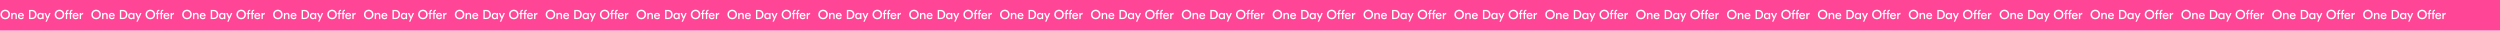 <?xml version="1.0" encoding="UTF-8"?> <svg xmlns="http://www.w3.org/2000/svg" width="5899" height="72" viewBox="0 0 5899 72" fill="none"><rect width="5899" height="72" fill="#FF4696"></rect><path d="M12.354 22.917C18.778 22.917 23.628 27.55 23.628 34.19C23.628 40.83 18.778 45.463 12.354 45.463C5.93 45.463 1.081 40.83 1.081 34.19C1.081 27.55 5.93 22.917 12.354 22.917ZM12.354 26.191C7.783 26.191 4.602 29.557 4.602 34.19C4.602 38.823 7.783 42.189 12.354 42.189C16.925 42.189 20.107 38.823 20.107 34.19C20.107 29.557 16.925 26.191 12.354 26.191ZM34.308 30.268C37.365 30.268 39.682 31.904 39.682 36.228V45H36.655V36.754C36.655 34.314 35.42 33.294 33.381 33.294C31.157 33.294 29.582 34.622 29.582 38.174V45H26.556V30.731H29.582V32.893H29.644C30.571 31.256 32.115 30.268 34.308 30.268ZM49.597 30.268C53.952 30.268 56.423 33.264 56.423 37.865V38.36H45.366C45.49 40.892 47.25 42.56 49.69 42.56C52.037 42.56 53.365 41.016 54.076 40.058L56.207 42.066C55.157 43.517 53.273 45.463 49.752 45.463C45.212 45.463 42.308 42.406 42.308 37.896C42.308 33.572 45.026 30.268 49.597 30.268ZM49.412 33.047C47.374 33.047 45.891 34.097 45.52 36.167H53.149C53.026 34.19 51.574 33.047 49.412 33.047ZM75.438 23.38C81.646 23.38 86.309 27.457 86.309 34.19C86.309 40.923 81.646 45 75.438 45H68.457V23.38H75.438ZM75.407 26.407H71.669V41.973H75.407C79.638 41.973 82.788 39.286 82.788 34.19C82.788 29.094 79.638 26.407 75.407 26.407ZM94.953 45.463C91.185 45.463 88.003 42.622 88.003 37.865C88.003 33.109 91.185 30.268 94.953 30.268C97.3 30.268 98.875 31.287 99.771 32.831H99.833V30.731H102.859V45H99.833V42.9H99.771C98.875 44.444 97.3 45.463 94.953 45.463ZM95.601 42.498C98.257 42.498 99.987 40.583 99.987 37.865C99.987 35.148 98.257 33.233 95.601 33.233C92.945 33.233 91.216 35.148 91.216 37.865C91.216 40.583 92.945 42.498 95.601 42.498ZM116.06 30.731H119.396L110.501 51.177H107.289L110.717 43.703L104.725 30.731H108.339L112.261 40.089L116.06 30.731ZM140.27 22.917C146.694 22.917 151.543 27.55 151.543 34.19C151.543 40.83 146.694 45.463 140.27 45.463C133.846 45.463 128.997 40.83 128.997 34.19C128.997 27.55 133.846 22.917 140.27 22.917ZM140.27 26.191C135.699 26.191 132.518 29.557 132.518 34.19C132.518 38.823 135.699 42.189 140.27 42.189C144.841 42.189 148.022 38.823 148.022 34.19C148.022 29.557 144.841 26.191 140.27 26.191ZM155.491 28.754C155.491 25.233 157.467 23.071 160.988 23.071H161.575V25.882H161.112C159.66 25.882 158.517 26.592 158.517 28.662V30.731H161.328V33.294H158.517V45H155.491V33.294H153.236V30.731H155.491V28.754ZM170.377 25.882C168.926 25.882 167.783 26.592 167.783 28.662V30.731H170.594V33.294H167.783V45H164.756V33.294H162.502V30.731H164.756V28.754C164.756 25.233 166.733 23.071 170.254 23.071H170.841V25.882H170.377ZM178.569 30.268C182.924 30.268 185.395 33.264 185.395 37.865V38.36H174.338C174.461 40.892 176.222 42.56 178.662 42.56C181.009 42.56 182.337 41.016 183.047 40.058L185.178 42.066C184.128 43.517 182.244 45.463 178.723 45.463C174.183 45.463 171.28 42.406 171.28 37.896C171.28 33.572 173.998 30.268 178.569 30.268ZM178.384 33.047C176.345 33.047 174.863 34.097 174.492 36.167H182.121C181.997 34.19 180.546 33.047 178.384 33.047ZM196.192 30.299V33.85H195.729C192.764 33.85 191.189 35.271 191.189 38.669V45H188.162V30.731H191.189V33.85H191.251C191.93 31.719 193.567 30.299 195.976 30.299H196.192ZM226.774 22.917C233.198 22.917 238.047 27.55 238.047 34.19C238.047 40.83 233.198 45.463 226.774 45.463C220.35 45.463 215.501 40.83 215.501 34.19C215.501 27.55 220.35 22.917 226.774 22.917ZM226.774 26.191C222.203 26.191 219.022 29.557 219.022 34.19C219.022 38.823 222.203 42.189 226.774 42.189C231.345 42.189 234.526 38.823 234.526 34.19C234.526 29.557 231.345 26.191 226.774 26.191ZM248.727 30.268C251.785 30.268 254.102 31.904 254.102 36.228V45H251.075V36.754C251.075 34.314 249.839 33.294 247.801 33.294C245.577 33.294 244.002 34.622 244.002 38.174V45H240.975V30.731H244.002V32.893H244.064C244.99 31.256 246.535 30.268 248.727 30.268ZM264.017 30.268C268.372 30.268 270.843 33.264 270.843 37.865V38.36H259.786C259.909 40.892 261.67 42.56 264.11 42.56C266.457 42.56 267.785 41.016 268.495 40.058L270.627 42.066C269.576 43.517 267.692 45.463 264.171 45.463C259.631 45.463 256.728 42.406 256.728 37.896C256.728 33.572 259.446 30.268 264.017 30.268ZM263.832 33.047C261.793 33.047 260.311 34.097 259.94 36.167H267.569C267.445 34.19 265.994 33.047 263.832 33.047ZM289.857 23.38C296.065 23.38 300.729 27.457 300.729 34.19C300.729 40.923 296.065 45 289.857 45H282.877V23.38H289.857ZM289.826 26.407H286.089V41.973H289.826C294.058 41.973 297.208 39.286 297.208 34.19C297.208 29.094 294.058 26.407 289.826 26.407ZM309.372 45.463C305.604 45.463 302.423 42.622 302.423 37.865C302.423 33.109 305.604 30.268 309.372 30.268C311.72 30.268 313.295 31.287 314.19 32.831H314.252V30.731H317.279V45H314.252V42.9H314.19C313.295 44.444 311.72 45.463 309.372 45.463ZM310.021 42.498C312.677 42.498 314.407 40.583 314.407 37.865C314.407 35.148 312.677 33.233 310.021 33.233C307.365 33.233 305.635 35.148 305.635 37.865C305.635 40.583 307.365 42.498 310.021 42.498ZM330.48 30.731H333.815L324.92 51.177H321.708L325.136 43.703L319.145 30.731H322.758L326.681 40.089L330.48 30.731ZM354.69 22.917C361.114 22.917 365.963 27.55 365.963 34.19C365.963 40.83 361.114 45.463 354.69 45.463C348.265 45.463 343.416 40.83 343.416 34.19C343.416 27.55 348.265 22.917 354.69 22.917ZM354.69 26.191C350.119 26.191 346.937 29.557 346.937 34.19C346.937 38.823 350.119 42.189 354.69 42.189C359.261 42.189 362.442 38.823 362.442 34.19C362.442 29.557 359.261 26.191 354.69 26.191ZM369.91 28.754C369.91 25.233 371.887 23.071 375.408 23.071H375.995V25.882H375.531C374.08 25.882 372.937 26.592 372.937 28.662V30.731H375.748V33.294H372.937V45H369.91V33.294H367.656V30.731H369.91V28.754ZM384.797 25.882C383.345 25.882 382.203 26.592 382.203 28.662V30.731H385.013V33.294H382.203V45H379.176V33.294H376.921V30.731H379.176V28.754C379.176 25.233 381.153 23.071 384.674 23.071H385.26V25.882H384.797ZM392.988 30.268C397.343 30.268 399.814 33.264 399.814 37.865V38.36H388.757C388.881 40.892 390.641 42.56 393.081 42.56C395.428 42.56 396.757 41.016 397.467 40.058L399.598 42.066C398.548 43.517 396.664 45.463 393.143 45.463C388.603 45.463 385.699 42.406 385.699 37.896C385.699 33.572 388.417 30.268 392.988 30.268ZM392.803 33.047C390.765 33.047 389.282 34.097 388.912 36.167H396.54C396.417 34.19 394.965 33.047 392.803 33.047ZM410.612 30.299V33.85H410.149C407.184 33.85 405.608 35.271 405.608 38.669V45H402.582V30.731H405.608V33.85H405.67C406.35 31.719 407.987 30.299 410.396 30.299H410.612ZM441.193 22.917C447.618 22.917 452.467 27.55 452.467 34.19C452.467 40.83 447.618 45.463 441.193 45.463C434.769 45.463 429.92 40.83 429.92 34.19C429.92 27.55 434.769 22.917 441.193 22.917ZM441.193 26.191C436.622 26.191 433.441 29.557 433.441 34.19C433.441 38.823 436.622 42.189 441.193 42.189C445.765 42.189 448.946 38.823 448.946 34.19C448.946 29.557 445.765 26.191 441.193 26.191ZM463.147 30.268C466.205 30.268 468.521 31.904 468.521 36.228V45H465.494V36.754C465.494 34.314 464.259 33.294 462.22 33.294C459.997 33.294 458.422 34.622 458.422 38.174V45H455.395V30.731H458.422V32.893H458.483C459.41 31.256 460.954 30.268 463.147 30.268ZM478.437 30.268C482.792 30.268 485.262 33.264 485.262 37.865V38.36H474.205C474.329 40.892 476.089 42.56 478.529 42.56C480.877 42.56 482.205 41.016 482.915 40.058L485.046 42.066C483.996 43.517 482.112 45.463 478.591 45.463C474.051 45.463 471.148 42.406 471.148 37.896C471.148 33.572 473.866 30.268 478.437 30.268ZM478.251 33.047C476.213 33.047 474.73 34.097 474.36 36.167H481.988C481.865 34.19 480.413 33.047 478.251 33.047ZM504.277 23.38C510.485 23.38 515.149 27.457 515.149 34.19C515.149 40.923 510.485 45 504.277 45H497.297V23.38H504.277ZM504.246 26.407H500.509V41.973H504.246C508.477 41.973 511.628 39.286 511.628 34.19C511.628 29.094 508.477 26.407 504.246 26.407ZM523.792 45.463C520.024 45.463 516.843 42.622 516.843 37.865C516.843 33.109 520.024 30.268 523.792 30.268C526.139 30.268 527.714 31.287 528.61 32.831H528.672V30.731H531.699V45H528.672V42.9H528.61C527.714 44.444 526.139 45.463 523.792 45.463ZM524.44 42.498C527.097 42.498 528.826 40.583 528.826 37.865C528.826 35.148 527.097 33.233 524.44 33.233C521.784 33.233 520.055 35.148 520.055 37.865C520.055 40.583 521.784 42.498 524.44 42.498ZM544.899 30.731H548.235L539.34 51.177H536.128L539.556 43.703L533.564 30.731H537.178L541.1 40.089L544.899 30.731ZM569.109 22.917C575.533 22.917 580.383 27.55 580.383 34.19C580.383 40.83 575.533 45.463 569.109 45.463C562.685 45.463 557.836 40.83 557.836 34.19C557.836 27.55 562.685 22.917 569.109 22.917ZM569.109 26.191C564.538 26.191 561.357 29.557 561.357 34.19C561.357 38.823 564.538 42.189 569.109 42.189C573.68 42.189 576.862 38.823 576.862 34.19C576.862 29.557 573.68 26.191 569.109 26.191ZM584.33 28.754C584.33 25.233 586.306 23.071 589.827 23.071H590.414V25.882H589.951C588.499 25.882 587.357 26.592 587.357 28.662V30.731H590.167V33.294H587.357V45H584.33V33.294H582.075V30.731H584.33V28.754ZM599.217 25.882C597.765 25.882 596.622 26.592 596.622 28.662V30.731H599.433V33.294H596.622V45H593.595V33.294H591.341V30.731H593.595V28.754C593.595 25.233 595.572 23.071 599.093 23.071H599.68V25.882H599.217ZM607.408 30.268C611.763 30.268 614.234 33.264 614.234 37.865V38.36H603.177C603.3 40.892 605.061 42.56 607.501 42.56C609.848 42.56 611.176 41.016 611.887 40.058L614.018 42.066C612.968 43.517 611.083 45.463 607.563 45.463C603.022 45.463 600.119 42.406 600.119 37.896C600.119 33.572 602.837 30.268 607.408 30.268ZM607.223 33.047C605.184 33.047 603.702 34.097 603.331 36.167H610.96C610.836 34.19 609.385 33.047 607.223 33.047ZM625.031 30.299V33.85H624.568C621.603 33.85 620.028 35.271 620.028 38.669V45H617.001V30.731H620.028V33.85H620.09C620.769 31.719 622.406 30.299 624.815 30.299H625.031ZM655.613 22.917C662.037 22.917 666.886 27.55 666.886 34.19C666.886 40.83 662.037 45.463 655.613 45.463C649.189 45.463 644.34 40.83 644.34 34.19C644.34 27.55 649.189 22.917 655.613 22.917ZM655.613 26.191C651.042 26.191 647.861 29.557 647.861 34.19C647.861 38.823 651.042 42.189 655.613 42.189C660.184 42.189 663.365 38.823 663.365 34.19C663.365 29.557 660.184 26.191 655.613 26.191ZM677.567 30.268C680.624 30.268 682.941 31.904 682.941 36.228V45H679.914V36.754C679.914 34.314 678.679 33.294 676.64 33.294C674.416 33.294 672.841 34.622 672.841 38.174V45H669.814V30.731H672.841V32.893H672.903C673.83 31.256 675.374 30.268 677.567 30.268ZM692.856 30.268C697.211 30.268 699.682 33.264 699.682 37.865V38.36H688.625C688.748 40.892 690.509 42.56 692.949 42.56C695.296 42.56 696.624 41.016 697.335 40.058L699.466 42.066C698.416 43.517 696.532 45.463 693.011 45.463C688.47 45.463 685.567 42.406 685.567 37.896C685.567 33.572 688.285 30.268 692.856 30.268ZM692.671 33.047C690.632 33.047 689.15 34.097 688.779 36.167H696.408C696.285 34.19 694.833 33.047 692.671 33.047ZM718.696 23.38C724.904 23.38 729.568 27.457 729.568 34.19C729.568 40.923 724.904 45 718.696 45H711.716V23.38H718.696ZM718.665 26.407H714.928V41.973H718.665C722.897 41.973 726.047 39.286 726.047 34.19C726.047 29.094 722.897 26.407 718.665 26.407ZM738.211 45.463C734.443 45.463 731.262 42.622 731.262 37.865C731.262 33.109 734.443 30.268 738.211 30.268C740.559 30.268 742.134 31.287 743.03 32.831H743.091V30.731H746.118V45H743.091V42.9H743.03C742.134 44.444 740.559 45.463 738.211 45.463ZM738.86 42.498C741.516 42.498 743.246 40.583 743.246 37.865C743.246 35.148 741.516 33.233 738.86 33.233C736.204 33.233 734.474 35.148 734.474 37.865C734.474 40.583 736.204 42.498 738.86 42.498ZM759.319 30.731H762.655L753.759 51.177H750.547L753.976 43.703L747.984 30.731H751.597L755.52 40.089L759.319 30.731ZM783.529 22.917C789.953 22.917 794.802 27.55 794.802 34.19C794.802 40.83 789.953 45.463 783.529 45.463C777.105 45.463 772.256 40.83 772.256 34.19C772.256 27.55 777.105 22.917 783.529 22.917ZM783.529 26.191C778.958 26.191 775.777 29.557 775.777 34.19C775.777 38.823 778.958 42.189 783.529 42.189C788.1 42.189 791.281 38.823 791.281 34.19C791.281 29.557 788.1 26.191 783.529 26.191ZM798.749 28.754C798.749 25.233 800.726 23.071 804.247 23.071H804.834V25.882H804.371C802.919 25.882 801.776 26.592 801.776 28.662V30.731H804.587V33.294H801.776V45H798.749V33.294H796.495V30.731H798.749V28.754ZM813.636 25.882C812.185 25.882 811.042 26.592 811.042 28.662V30.731H813.852V33.294H811.042V45H808.015V33.294H805.76V30.731L808.015 30.731V28.754C808.015 25.233 809.992 23.071 813.513 23.071H814.1V25.882H813.636ZM821.828 30.268C826.183 30.268 828.653 33.264 828.653 37.865V38.36H817.596C817.72 40.892 819.48 42.56 821.92 42.56C824.268 42.56 825.596 41.016 826.306 40.058L828.437 42.066C827.387 43.517 825.503 45.463 821.982 45.463C817.442 45.463 814.539 42.406 814.539 37.896C814.539 33.572 817.257 30.268 821.828 30.268ZM821.642 33.047C819.604 33.047 818.121 34.097 817.751 36.167H825.38C825.256 34.19 823.804 33.047 821.642 33.047ZM839.451 30.299V33.85H838.988C836.023 33.85 834.448 35.271 834.448 38.669V45H831.421V30.731H834.448V33.85H834.509C835.189 31.719 836.826 30.299 839.235 30.299H839.451ZM870.033 22.917C876.457 22.917 881.306 27.55 881.306 34.19C881.306 40.83 876.457 45.463 870.033 45.463C863.608 45.463 858.759 40.83 858.759 34.19C858.759 27.55 863.608 22.917 870.033 22.917ZM870.033 26.191C865.462 26.191 862.28 29.557 862.28 34.19C862.28 38.823 865.462 42.189 870.033 42.189C874.604 42.189 877.785 38.823 877.785 34.19C877.785 29.557 874.604 26.191 870.033 26.191ZM891.986 30.268C895.044 30.268 897.36 31.904 897.36 36.228V45H894.334V36.754C894.334 34.314 893.098 33.294 891.06 33.294C888.836 33.294 887.261 34.622 887.261 38.174V45H884.234V30.731H887.261V32.893H887.323C888.249 31.256 889.793 30.268 891.986 30.268ZM907.276 30.268C911.631 30.268 914.102 33.264 914.102 37.865V38.36H903.044C903.168 40.892 904.929 42.56 907.368 42.56C909.716 42.56 911.044 41.016 911.754 40.058L913.885 42.066C912.835 43.517 910.951 45.463 907.43 45.463C902.89 45.463 899.987 42.406 899.987 37.896C899.987 33.572 902.705 30.268 907.276 30.268ZM907.091 33.047C905.052 33.047 903.57 34.097 903.199 36.167H910.828C910.704 34.19 909.252 33.047 907.091 33.047ZM933.116 23.38C939.324 23.38 943.988 27.457 943.988 34.19C943.988 40.923 939.324 45 933.116 45H926.136V23.38H933.116ZM933.085 26.407H929.348V41.973H933.085C937.316 41.973 940.467 39.286 940.467 34.19C940.467 29.094 937.316 26.407 933.085 26.407ZM952.631 45.463C948.863 45.463 945.682 42.622 945.682 37.865C945.682 33.109 948.863 30.268 952.631 30.268C954.978 30.268 956.554 31.287 957.449 32.831H957.511V30.731H960.538V45H957.511V42.9H957.449C956.554 44.444 954.978 45.463 952.631 45.463ZM953.28 42.498C955.936 42.498 957.665 40.583 957.665 37.865C957.665 35.148 955.936 33.233 953.28 33.233C950.624 33.233 948.894 35.148 948.894 37.865C948.894 40.583 950.624 42.498 953.28 42.498ZM973.738 30.731H977.074L968.179 51.177H964.967L968.395 43.703L962.403 30.731H966.017L969.94 40.089L973.738 30.731ZM997.948 22.917C1004.37 22.917 1009.22 27.55 1009.22 34.19C1009.22 40.83 1004.37 45.463 997.948 45.463C991.524 45.463 986.675 40.83 986.675 34.19C986.675 27.55 991.524 22.917 997.948 22.917ZM997.948 26.191C993.377 26.191 990.196 29.557 990.196 34.19C990.196 38.823 993.377 42.189 997.948 42.189C1002.52 42.189 1005.7 38.823 1005.7 34.19C1005.7 29.557 1002.52 26.191 997.948 26.191ZM1013.17 28.754C1013.17 25.233 1015.15 23.071 1018.67 23.071H1019.25V25.882H1018.79C1017.34 25.882 1016.2 26.592 1016.2 28.662V30.731H1019.01V33.294H1016.2V45H1013.17V33.294H1010.91V30.731H1013.17V28.754ZM1028.06 25.882C1026.6 25.882 1025.46 26.592 1025.46 28.662V30.731H1028.27V33.294H1025.46V45H1022.43V33.294H1020.18V30.731H1022.43V28.754C1022.43 25.233 1024.41 23.071 1027.93 23.071H1028.52V25.882H1028.06ZM1036.25 30.268C1040.6 30.268 1043.07 33.264 1043.07 37.865V38.36H1032.02C1032.14 40.892 1033.9 42.56 1036.34 42.56C1038.69 42.56 1040.02 41.016 1040.73 40.058L1042.86 42.066C1041.81 43.517 1039.92 45.463 1036.4 45.463C1031.86 45.463 1028.96 42.406 1028.96 37.896C1028.96 33.572 1031.68 30.268 1036.25 30.268ZM1036.06 33.047C1034.02 33.047 1032.54 34.097 1032.17 36.167H1039.8C1039.68 34.19 1038.22 33.047 1036.06 33.047ZM1053.87 30.299V33.85H1053.41C1050.44 33.85 1048.87 35.271 1048.87 38.669V45H1045.84V30.731H1048.87V33.85H1048.93C1049.61 31.719 1051.25 30.299 1053.65 30.299H1053.87ZM1084.45 22.917C1090.88 22.917 1095.73 27.55 1095.73 34.19C1095.73 40.83 1090.88 45.463 1084.45 45.463C1078.03 45.463 1073.18 40.83 1073.18 34.19C1073.18 27.55 1078.03 22.917 1084.45 22.917ZM1084.45 26.191C1079.88 26.191 1076.7 29.557 1076.7 34.19C1076.7 38.823 1079.88 42.189 1084.45 42.189C1089.02 42.189 1092.2 38.823 1092.2 34.19C1092.2 29.557 1089.02 26.191 1084.45 26.191ZM1106.41 30.268C1109.46 30.268 1111.78 31.904 1111.78 36.228V45H1108.75V36.754C1108.75 34.314 1107.52 33.294 1105.48 33.294C1103.26 33.294 1101.68 34.622 1101.68 38.174V45H1098.65V30.731H1101.68V32.893H1101.74C1102.67 31.256 1104.21 30.268 1106.41 30.268ZM1121.7 30.268C1126.05 30.268 1128.52 33.264 1128.52 37.865V38.36H1117.46C1117.59 40.892 1119.35 42.56 1121.79 42.56C1124.14 42.56 1125.46 41.016 1126.17 40.058L1128.3 42.066C1127.25 43.517 1125.37 45.463 1121.85 45.463C1117.31 45.463 1114.41 42.406 1114.41 37.896C1114.41 33.572 1117.12 30.268 1121.7 30.268ZM1121.51 33.047C1119.47 33.047 1117.99 34.097 1117.62 36.167H1125.25C1125.12 34.19 1123.67 33.047 1121.51 33.047ZM1147.54 23.38C1153.74 23.38 1158.41 27.457 1158.41 34.19C1158.41 40.923 1153.74 45 1147.54 45H1140.56V23.38H1147.54ZM1147.5 26.407H1143.77V41.973H1147.5C1151.74 41.973 1154.89 39.286 1154.89 34.19C1154.89 29.094 1151.74 26.407 1147.5 26.407ZM1167.05 45.463C1163.28 45.463 1160.1 42.622 1160.1 37.865C1160.1 33.109 1163.28 30.268 1167.05 30.268C1169.4 30.268 1170.97 31.287 1171.87 32.831H1171.93V30.731H1174.96V45H1171.93V42.9H1171.87C1170.97 44.444 1169.4 45.463 1167.05 45.463ZM1167.7 42.498C1170.36 42.498 1172.09 40.583 1172.09 37.865C1172.09 35.148 1170.36 33.233 1167.7 33.233C1165.04 33.233 1163.31 35.148 1163.31 37.865C1163.31 40.583 1165.04 42.498 1167.7 42.498ZM1188.16 30.731H1191.49L1182.6 51.177H1179.39L1182.81 43.703L1176.82 30.731H1180.44L1184.36 40.089L1188.16 30.731ZM1212.37 22.917C1218.79 22.917 1223.64 27.55 1223.64 34.19C1223.64 40.83 1218.79 45.463 1212.37 45.463C1205.94 45.463 1201.09 40.83 1201.09 34.19C1201.09 27.55 1205.94 22.917 1212.37 22.917ZM1212.37 26.191C1207.8 26.191 1204.62 29.557 1204.62 34.19C1204.62 38.823 1207.8 42.189 1212.37 42.189C1216.94 42.189 1220.12 38.823 1220.12 34.19C1220.12 29.557 1216.94 26.191 1212.37 26.191ZM1227.59 28.754C1227.59 25.233 1229.57 23.071 1233.09 23.071H1233.67V25.882H1233.21C1231.76 25.882 1230.62 26.592 1230.62 28.662V30.731H1233.43V33.294H1230.62V45H1227.59V33.294H1225.33V30.731H1227.59V28.754ZM1242.48 25.882C1241.02 25.882 1239.88 26.592 1239.88 28.662V30.731H1242.69V33.294H1239.88V45H1236.85V33.294H1234.6V30.731H1236.85V28.754C1236.85 25.233 1238.83 23.071 1242.35 23.071H1242.94V25.882H1242.48ZM1250.67 30.268C1255.02 30.268 1257.49 33.264 1257.49 37.865V38.36H1246.44C1246.56 40.892 1248.32 42.56 1250.76 42.56C1253.11 42.56 1254.43 41.016 1255.15 40.058L1257.28 42.066C1256.23 43.517 1254.34 45.463 1250.82 45.463C1246.28 45.463 1243.38 42.406 1243.38 37.896C1243.38 33.572 1246.1 30.268 1250.67 30.268ZM1250.48 33.047C1248.44 33.047 1246.96 34.097 1246.59 36.167H1254.22C1254.1 34.19 1252.64 33.047 1250.48 33.047ZM1268.29 30.299V33.85H1267.83C1264.86 33.85 1263.29 35.271 1263.29 38.669V45H1260.26V30.731H1263.29V33.85H1263.35C1264.03 31.719 1265.67 30.299 1268.07 30.299H1268.29ZM1298.87 22.917C1305.3 22.917 1310.15 27.55 1310.15 34.19C1310.15 40.83 1305.3 45.463 1298.87 45.463C1292.45 45.463 1287.6 40.83 1287.6 34.19C1287.6 27.55 1292.45 22.917 1298.87 22.917ZM1298.87 26.191C1294.3 26.191 1291.12 29.557 1291.12 34.19C1291.12 38.823 1294.3 42.189 1298.87 42.189C1303.44 42.189 1306.62 38.823 1306.62 34.19C1306.62 29.557 1303.44 26.191 1298.87 26.191ZM1320.83 30.268C1323.88 30.268 1326.2 31.904 1326.2 36.228V45H1323.17V36.754C1323.17 34.314 1321.94 33.294 1319.9 33.294C1317.68 33.294 1316.1 34.622 1316.1 38.174V45H1313.07V30.731H1316.1V32.893H1316.16C1317.09 31.256 1318.63 30.268 1320.83 30.268ZM1336.12 30.268C1340.47 30.268 1342.94 33.264 1342.94 37.865V38.36H1331.88C1332.01 40.892 1333.77 42.56 1336.21 42.56C1338.55 42.56 1339.88 41.016 1340.59 40.058L1342.72 42.066C1341.67 43.517 1339.79 45.463 1336.27 45.463C1331.73 45.463 1328.83 42.406 1328.83 37.896C1328.83 33.572 1331.54 30.268 1336.12 30.268ZM1335.93 33.047C1333.89 33.047 1332.41 34.097 1332.04 36.167H1339.67C1339.54 34.19 1338.09 33.047 1335.93 33.047ZM1361.96 23.38C1368.16 23.38 1372.83 27.457 1372.83 34.19C1372.83 40.923 1368.16 45 1361.96 45H1354.98V23.38H1361.96ZM1361.92 26.407H1358.19V41.973H1361.92C1366.16 41.973 1369.31 39.286 1369.31 34.19C1369.31 29.094 1366.16 26.407 1361.92 26.407ZM1381.47 45.463C1377.7 45.463 1374.52 42.622 1374.52 37.865C1374.52 33.109 1377.7 30.268 1381.47 30.268C1383.82 30.268 1385.39 31.287 1386.29 32.831H1386.35V30.731H1389.38V45H1386.35V42.9H1386.29C1385.39 44.444 1383.82 45.463 1381.47 45.463ZM1382.12 42.498C1384.77 42.498 1386.5 40.583 1386.5 37.865C1386.5 35.148 1384.77 33.233 1382.12 33.233C1379.46 33.233 1377.73 35.148 1377.73 37.865C1377.73 40.583 1379.46 42.498 1382.12 42.498ZM1402.58 30.731H1405.91L1397.02 51.177H1393.81L1397.23 43.703L1391.24 30.731H1394.86L1398.78 40.089L1402.58 30.731ZM1426.79 22.917C1433.21 22.917 1438.06 27.55 1438.06 34.19C1438.06 40.83 1433.21 45.463 1426.79 45.463C1420.36 45.463 1415.51 40.83 1415.51 34.19C1415.51 27.55 1420.36 22.917 1426.79 22.917ZM1426.79 26.191C1422.22 26.191 1419.04 29.557 1419.04 34.19C1419.04 38.823 1422.22 42.189 1426.79 42.189C1431.36 42.189 1434.54 38.823 1434.54 34.19C1434.54 29.557 1431.36 26.191 1426.79 26.191ZM1442.01 28.754C1442.01 25.233 1443.98 23.071 1447.51 23.071H1448.09V25.882H1447.63C1446.18 25.882 1445.04 26.592 1445.04 28.662V30.731H1447.85V33.294H1445.04V45H1442.01V33.294H1439.75V30.731H1442.01V28.754ZM1456.9 25.882C1455.44 25.882 1454.3 26.592 1454.3 28.662V30.731H1457.11V33.294H1454.3V45H1451.27V33.294H1449.02V30.731H1451.27V28.754C1451.27 25.233 1453.25 23.071 1456.77 23.071H1457.36V25.882H1456.9ZM1465.09 30.268C1469.44 30.268 1471.91 33.264 1471.91 37.865V38.36H1460.86C1460.98 40.892 1462.74 42.56 1465.18 42.56C1467.53 42.56 1468.85 41.016 1469.56 40.058L1471.7 42.066C1470.65 43.517 1468.76 45.463 1465.24 45.463C1460.7 45.463 1457.8 42.406 1457.8 37.896C1457.8 33.572 1460.52 30.268 1465.09 30.268ZM1464.9 33.047C1462.86 33.047 1461.38 34.097 1461.01 36.167H1468.64C1468.51 34.19 1467.06 33.047 1464.9 33.047ZM1482.71 30.299V33.85H1482.25C1479.28 33.85 1477.71 35.271 1477.71 38.669V45H1474.68V30.731H1477.71V33.85H1477.77C1478.45 31.719 1480.08 30.299 1482.49 30.299H1482.71ZM1513.29 22.917C1519.72 22.917 1524.56 27.55 1524.56 34.19C1524.56 40.83 1519.72 45.463 1513.29 45.463C1506.87 45.463 1502.02 40.83 1502.02 34.19C1502.02 27.55 1506.87 22.917 1513.29 22.917ZM1513.29 26.191C1508.72 26.191 1505.54 29.557 1505.54 34.19C1505.54 38.823 1508.72 42.189 1513.29 42.189C1517.86 42.189 1521.04 38.823 1521.04 34.19C1521.04 29.557 1517.86 26.191 1513.29 26.191ZM1535.25 30.268C1538.3 30.268 1540.62 31.904 1540.62 36.228V45H1537.59V36.754C1537.59 34.314 1536.36 33.294 1534.32 33.294C1532.09 33.294 1530.52 34.622 1530.52 38.174V45H1527.49V30.731H1530.52V32.893H1530.58C1531.51 31.256 1533.05 30.268 1535.25 30.268ZM1550.53 30.268C1554.89 30.268 1557.36 33.264 1557.36 37.865V38.36H1546.3C1546.43 40.892 1548.19 42.56 1550.63 42.56C1552.97 42.56 1554.3 41.016 1555.01 40.058L1557.14 42.066C1556.09 43.517 1554.21 45.463 1550.69 45.463C1546.15 45.463 1543.25 42.406 1543.25 37.896C1543.25 33.572 1545.96 30.268 1550.53 30.268ZM1550.35 33.047C1548.31 33.047 1546.83 34.097 1546.46 36.167H1554.09C1553.96 34.19 1552.51 33.047 1550.35 33.047ZM1576.37 23.38C1582.58 23.38 1587.25 27.457 1587.25 34.19C1587.25 40.923 1582.58 45 1576.37 45H1569.39V23.38H1576.37ZM1576.34 26.407H1572.61V41.973H1576.34C1580.58 41.973 1583.73 39.286 1583.73 34.19C1583.73 29.094 1580.58 26.407 1576.34 26.407ZM1595.89 45.463C1592.12 45.463 1588.94 42.622 1588.94 37.865C1588.94 33.109 1592.12 30.268 1595.89 30.268C1598.24 30.268 1599.81 31.287 1600.71 32.831H1600.77V30.731H1603.8V45H1600.77V42.9H1600.71C1599.81 44.444 1598.24 45.463 1595.89 45.463ZM1596.54 42.498C1599.19 42.498 1600.92 40.583 1600.92 37.865C1600.92 35.148 1599.19 33.233 1596.54 33.233C1593.88 33.233 1592.15 35.148 1592.15 37.865C1592.15 40.583 1593.88 42.498 1596.54 42.498ZM1617 30.731H1620.33L1611.44 51.177H1608.23L1611.65 43.703L1605.66 30.731H1609.28L1613.2 40.089L1617 30.731ZM1641.21 22.917C1647.63 22.917 1652.48 27.55 1652.48 34.19C1652.48 40.83 1647.63 45.463 1641.21 45.463C1634.78 45.463 1629.93 40.83 1629.93 34.19C1629.93 27.55 1634.78 22.917 1641.21 22.917ZM1641.21 26.191C1636.64 26.191 1633.46 29.557 1633.46 34.19C1633.46 38.823 1636.64 42.189 1641.21 42.189C1645.78 42.189 1648.96 38.823 1648.96 34.19C1648.96 29.557 1645.78 26.191 1641.21 26.191ZM1656.43 28.754C1656.43 25.233 1658.4 23.071 1661.93 23.071H1662.51V25.882H1662.05C1660.6 25.882 1659.45 26.592 1659.45 28.662V30.731H1662.27V33.294H1659.45V45H1656.43V33.294H1654.17V30.731H1656.43V28.754ZM1671.31 25.882C1669.86 25.882 1668.72 26.592 1668.72 28.662V30.731H1671.53V33.294H1668.72V45H1665.69V33.294H1663.44V30.731H1665.69V28.754C1665.69 25.233 1667.67 23.071 1671.19 23.071H1671.78V25.882H1671.31ZM1679.51 30.268C1683.86 30.268 1686.33 33.264 1686.33 37.865V38.36H1675.27C1675.4 40.892 1677.16 42.56 1679.6 42.56C1681.95 42.56 1683.27 41.016 1683.98 40.058L1686.12 42.066C1685.07 43.517 1683.18 45.463 1679.66 45.463C1675.12 45.463 1672.22 42.406 1672.22 37.896C1672.22 33.572 1674.94 30.268 1679.51 30.268ZM1679.32 33.047C1677.28 33.047 1675.8 34.097 1675.43 36.167H1683.06C1682.93 34.19 1681.48 33.047 1679.32 33.047ZM1697.13 30.299V33.85H1696.67C1693.7 33.85 1692.13 35.271 1692.13 38.669V45H1689.1V30.731H1692.13V33.85H1692.19C1692.87 31.719 1694.5 30.299 1696.91 30.299H1697.13ZM1727.71 22.917C1734.14 22.917 1738.98 27.55 1738.98 34.19C1738.98 40.83 1734.14 45.463 1727.71 45.463C1721.29 45.463 1716.44 40.83 1716.44 34.19C1716.44 27.55 1721.29 22.917 1727.71 22.917ZM1727.71 26.191C1723.14 26.191 1719.96 29.557 1719.96 34.19C1719.96 38.823 1723.14 42.189 1727.71 42.189C1732.28 42.189 1735.46 38.823 1735.46 34.19C1735.46 29.557 1732.28 26.191 1727.71 26.191ZM1749.66 30.268C1752.72 30.268 1755.04 31.904 1755.04 36.228V45H1752.01V36.754C1752.01 34.314 1750.78 33.294 1748.74 33.294C1746.51 33.294 1744.94 34.622 1744.94 38.174V45H1741.91V30.731H1744.94V32.893H1745C1745.93 31.256 1747.47 30.268 1749.66 30.268ZM1764.95 30.268C1769.31 30.268 1771.78 33.264 1771.78 37.865V38.36H1760.72C1760.85 40.892 1762.61 42.56 1765.05 42.56C1767.39 42.56 1768.72 41.016 1769.43 40.058L1771.56 42.066C1770.51 43.517 1768.63 45.463 1765.11 45.463C1760.57 45.463 1757.67 42.406 1757.67 37.896C1757.67 33.572 1760.38 30.268 1764.95 30.268ZM1764.77 33.047C1762.73 33.047 1761.25 34.097 1760.88 36.167H1768.51C1768.38 34.19 1766.93 33.047 1764.77 33.047ZM1790.79 23.38C1797 23.38 1801.67 27.457 1801.67 34.19C1801.67 40.923 1797 45 1790.79 45H1783.81V23.38H1790.79ZM1790.76 26.407H1787.03V41.973H1790.76C1794.99 41.973 1798.15 39.286 1798.15 34.19C1798.15 29.094 1794.99 26.407 1790.76 26.407ZM1810.31 45.463C1806.54 45.463 1803.36 42.622 1803.36 37.865C1803.36 33.109 1806.54 30.268 1810.31 30.268C1812.66 30.268 1814.23 31.287 1815.13 32.831H1815.19V30.731H1818.22V45H1815.19V42.9H1815.13C1814.23 44.444 1812.66 45.463 1810.31 45.463ZM1810.96 42.498C1813.61 42.498 1815.34 40.583 1815.34 37.865C1815.34 35.148 1813.61 33.233 1810.96 33.233C1808.3 33.233 1806.57 35.148 1806.57 37.865C1806.57 40.583 1808.3 42.498 1810.96 42.498ZM1831.42 30.731H1834.75L1825.86 51.177H1822.65L1826.07 43.703L1820.08 30.731H1823.7L1827.62 40.089L1831.42 30.731ZM1855.63 22.917C1862.05 22.917 1866.9 27.55 1866.9 34.19C1866.9 40.83 1862.05 45.463 1855.63 45.463C1849.2 45.463 1844.35 40.83 1844.35 34.19C1844.35 27.55 1849.2 22.917 1855.63 22.917ZM1855.63 26.191C1851.06 26.191 1847.87 29.557 1847.87 34.19C1847.87 38.823 1851.06 42.189 1855.63 42.189C1860.2 42.189 1863.38 38.823 1863.38 34.19C1863.38 29.557 1860.2 26.191 1855.63 26.191ZM1870.85 28.754C1870.85 25.233 1872.82 23.071 1876.34 23.071H1876.93V25.882H1876.47C1875.02 25.882 1873.87 26.592 1873.87 28.662V30.731H1876.68V33.294H1873.87V45H1870.85V33.294H1868.59V30.731H1870.85V28.754ZM1885.73 25.882C1884.28 25.882 1883.14 26.592 1883.14 28.662V30.731H1885.95V33.294H1883.14V45H1880.11V33.294H1877.86V30.731H1880.11V28.754C1880.11 25.233 1882.09 23.071 1885.61 23.071H1886.2V25.882H1885.73ZM1893.93 30.268C1898.28 30.268 1900.75 33.264 1900.75 37.865V38.36H1889.69C1889.82 40.892 1891.58 42.56 1894.02 42.56C1896.37 42.56 1897.69 41.016 1898.4 40.058L1900.54 42.066C1899.49 43.517 1897.6 45.463 1894.08 45.463C1889.54 45.463 1886.64 42.406 1886.64 37.896C1886.64 33.572 1889.35 30.268 1893.93 30.268ZM1893.74 33.047C1891.7 33.047 1890.22 34.097 1889.85 36.167H1897.48C1897.35 34.19 1895.9 33.047 1893.74 33.047ZM1911.55 30.299V33.85H1911.09C1908.12 33.85 1906.55 35.271 1906.55 38.669V45H1903.52V30.731H1906.55V33.85H1906.61C1907.29 31.719 1908.92 30.299 1911.33 30.299H1911.55ZM1942.13 22.917C1948.55 22.917 1953.4 27.55 1953.4 34.19C1953.4 40.83 1948.55 45.463 1942.13 45.463C1935.71 45.463 1930.86 40.83 1930.86 34.19C1930.86 27.55 1935.71 22.917 1942.13 22.917ZM1942.13 26.191C1937.56 26.191 1934.38 29.557 1934.38 34.19C1934.38 38.823 1937.56 42.189 1942.13 42.189C1946.7 42.189 1949.88 38.823 1949.88 34.19C1949.88 29.557 1946.7 26.191 1942.13 26.191ZM1964.08 30.268C1967.14 30.268 1969.46 31.904 1969.46 36.228V45H1966.43V36.754C1966.43 34.314 1965.2 33.294 1963.16 33.294C1960.93 33.294 1959.36 34.622 1959.36 38.174V45H1956.33V30.731H1959.36V32.893H1959.42C1960.35 31.256 1961.89 30.268 1964.08 30.268ZM1979.37 30.268C1983.73 30.268 1986.2 33.264 1986.2 37.865V38.36H1975.14C1975.27 40.892 1977.03 42.56 1979.47 42.56C1981.81 42.56 1983.14 41.016 1983.85 40.058L1985.98 42.066C1984.93 43.517 1983.05 45.463 1979.53 45.463C1974.99 45.463 1972.08 42.406 1972.08 37.896C1972.08 33.572 1974.8 30.268 1979.37 30.268ZM1979.19 33.047C1977.15 33.047 1975.67 34.097 1975.3 36.167H1982.93C1982.8 34.19 1981.35 33.047 1979.19 33.047ZM2005.21 23.38C2011.42 23.38 2016.09 27.457 2016.09 34.19C2016.09 40.923 2011.42 45 2005.21 45H1998.23V23.38H2005.21ZM2005.18 26.407H2001.45V41.973H2005.18C2009.41 41.973 2012.56 39.286 2012.56 34.19C2012.56 29.094 2009.41 26.407 2005.18 26.407ZM2024.73 45.463C2020.96 45.463 2017.78 42.622 2017.78 37.865C2017.78 33.109 2020.96 30.268 2024.73 30.268C2027.08 30.268 2028.65 31.287 2029.55 32.831H2029.61V30.731H2032.64V45H2029.61V42.9H2029.55C2028.65 44.444 2027.08 45.463 2024.73 45.463ZM2025.38 42.498C2028.03 42.498 2029.76 40.583 2029.76 37.865C2029.76 35.148 2028.03 33.233 2025.38 33.233C2022.72 33.233 2020.99 35.148 2020.99 37.865C2020.99 40.583 2022.72 42.498 2025.38 42.498ZM2045.84 30.731H2049.17L2040.28 51.177H2037.06L2040.49 43.703L2034.5 30.731H2038.12L2042.04 40.089L2045.84 30.731ZM2070.05 22.917C2076.47 22.917 2081.32 27.55 2081.32 34.19C2081.32 40.83 2076.47 45.463 2070.05 45.463C2063.62 45.463 2058.77 40.83 2058.77 34.19C2058.77 27.55 2063.62 22.917 2070.05 22.917ZM2070.05 26.191C2065.48 26.191 2062.29 29.557 2062.29 34.19C2062.29 38.823 2065.48 42.189 2070.05 42.189C2074.62 42.189 2077.8 38.823 2077.8 34.19C2077.8 29.557 2074.62 26.191 2070.05 26.191ZM2085.27 28.754C2085.27 25.233 2087.24 23.071 2090.76 23.071H2091.35V25.882H2090.89C2089.44 25.882 2088.29 26.592 2088.29 28.662V30.731H2091.1V33.294H2088.29V45H2085.27V33.294H2083.01V30.731H2085.27V28.754ZM2100.15 25.882C2098.7 25.882 2097.56 26.592 2097.56 28.662V30.731H2100.37V33.294H2097.56V45H2094.53V33.294H2092.28V30.731H2094.53V28.754C2094.53 25.233 2096.51 23.071 2100.03 23.071H2100.62V25.882H2100.15ZM2108.35 30.268C2112.7 30.268 2115.17 33.264 2115.17 37.865V38.36H2104.11C2104.24 40.892 2106 42.56 2108.44 42.56C2110.79 42.56 2112.11 41.016 2112.82 40.058L2114.95 42.066C2113.9 43.517 2112.02 45.463 2108.5 45.463C2103.96 45.463 2101.06 42.406 2101.06 37.896C2101.06 33.572 2103.77 30.268 2108.35 30.268ZM2108.16 33.047C2106.12 33.047 2104.64 34.097 2104.27 36.167H2111.9C2111.77 34.19 2110.32 33.047 2108.16 33.047ZM2125.97 30.299V33.85H2125.51C2122.54 33.85 2120.97 35.271 2120.97 38.669V45H2117.94V30.731H2120.97V33.85H2121.03C2121.71 31.719 2123.34 30.299 2125.75 30.299H2125.97ZM2156.55 22.917C2162.97 22.917 2167.82 27.55 2167.82 34.19C2167.82 40.83 2162.97 45.463 2156.55 45.463C2150.13 45.463 2145.28 40.83 2145.28 34.19C2145.28 27.55 2150.13 22.917 2156.55 22.917ZM2156.55 26.191C2151.98 26.191 2148.8 29.557 2148.8 34.19C2148.8 38.823 2151.98 42.189 2156.55 42.189C2161.12 42.189 2164.3 38.823 2164.3 34.19C2164.3 29.557 2161.12 26.191 2156.55 26.191ZM2178.5 30.268C2181.56 30.268 2183.88 31.904 2183.88 36.228V45H2180.85V36.754C2180.85 34.314 2179.62 33.294 2177.58 33.294C2175.35 33.294 2173.78 34.622 2173.78 38.174V45H2170.75V30.731H2173.78V32.893H2173.84C2174.77 31.256 2176.31 30.268 2178.5 30.268ZM2193.79 30.268C2198.15 30.268 2200.62 33.264 2200.62 37.865V38.36H2189.56C2189.69 40.892 2191.45 42.56 2193.89 42.56C2196.23 42.56 2197.56 41.016 2198.27 40.058L2200.4 42.066C2199.35 43.517 2197.47 45.463 2193.95 45.463C2189.41 45.463 2186.5 42.406 2186.5 37.896C2186.5 33.572 2189.22 30.268 2193.79 30.268ZM2193.61 33.047C2191.57 33.047 2190.09 34.097 2189.72 36.167H2197.35C2197.22 34.19 2195.77 33.047 2193.61 33.047ZM2219.63 23.38C2225.84 23.38 2230.51 27.457 2230.51 34.19C2230.51 40.923 2225.84 45 2219.63 45H2212.65V23.38H2219.63ZM2219.6 26.407H2215.87V41.973H2219.6C2223.83 41.973 2226.98 39.286 2226.98 34.19C2226.98 29.094 2223.83 26.407 2219.6 26.407ZM2239.15 45.463C2235.38 45.463 2232.2 42.622 2232.2 37.865C2232.2 33.109 2235.38 30.268 2239.15 30.268C2241.5 30.268 2243.07 31.287 2243.97 32.831H2244.03V30.731H2247.06V45H2244.03V42.9H2243.97C2243.07 44.444 2241.5 45.463 2239.15 45.463ZM2239.8 42.498C2242.45 42.498 2244.18 40.583 2244.18 37.865C2244.18 35.148 2242.45 33.233 2239.8 33.233C2237.14 33.233 2235.41 35.148 2235.41 37.865C2235.41 40.583 2237.14 42.498 2239.8 42.498ZM2260.26 30.731H2263.59L2254.7 51.177H2251.48L2254.91 43.703L2248.92 30.731H2252.53L2256.46 40.089L2260.26 30.731ZM2284.47 22.917C2290.89 22.917 2295.74 27.55 2295.74 34.19C2295.74 40.83 2290.89 45.463 2284.47 45.463C2278.04 45.463 2273.19 40.83 2273.19 34.19C2273.19 27.55 2278.04 22.917 2284.47 22.917ZM2284.47 26.191C2279.9 26.191 2276.71 29.557 2276.71 34.19C2276.71 38.823 2279.9 42.189 2284.47 42.189C2289.04 42.189 2292.22 38.823 2292.22 34.19C2292.22 29.557 2289.04 26.191 2284.47 26.191ZM2299.69 28.754C2299.69 25.233 2301.66 23.071 2305.18 23.071H2305.77V25.882H2305.31C2303.86 25.882 2302.71 26.592 2302.71 28.662V30.731H2305.52V33.294H2302.71V45H2299.69V33.294H2297.43V30.731H2299.69V28.754ZM2314.57 25.882C2313.12 25.882 2311.98 26.592 2311.98 28.662V30.731H2314.79V33.294H2311.98V45H2308.95V33.294H2306.7V30.731H2308.95V28.754C2308.95 25.233 2310.93 23.071 2314.45 23.071H2315.04V25.882H2314.57ZM2322.76 30.268C2327.12 30.268 2329.59 33.264 2329.59 37.865V38.36H2318.53C2318.66 40.892 2320.42 42.56 2322.86 42.56C2325.2 42.56 2326.53 41.016 2327.24 40.058L2329.37 42.066C2328.32 43.517 2326.44 45.463 2322.92 45.463C2318.38 45.463 2315.48 42.406 2315.48 37.896C2315.48 33.572 2318.19 30.268 2322.76 30.268ZM2322.58 33.047C2320.54 33.047 2319.06 34.097 2318.69 36.167H2326.32C2326.19 34.19 2324.74 33.047 2322.58 33.047ZM2340.39 30.299V33.85H2339.93C2336.96 33.85 2335.38 35.271 2335.38 38.669V45H2332.36V30.731H2335.38V33.85H2335.45C2336.13 31.719 2337.76 30.299 2340.17 30.299H2340.39ZM2370.97 22.917C2377.39 22.917 2382.24 27.55 2382.24 34.19C2382.24 40.83 2377.39 45.463 2370.97 45.463C2364.55 45.463 2359.7 40.83 2359.7 34.19C2359.7 27.55 2364.55 22.917 2370.97 22.917ZM2370.97 26.191C2366.4 26.191 2363.22 29.557 2363.22 34.19C2363.22 38.823 2366.4 42.189 2370.97 42.189C2375.54 42.189 2378.72 38.823 2378.72 34.19C2378.72 29.557 2375.54 26.191 2370.97 26.191ZM2392.92 30.268C2395.98 30.268 2398.3 31.904 2398.3 36.228V45H2395.27V36.754C2395.27 34.314 2394.04 33.294 2392 33.294C2389.77 33.294 2388.2 34.622 2388.2 38.174V45H2385.17V30.731H2388.2V32.893H2388.26C2389.19 31.256 2390.73 30.268 2392.92 30.268ZM2408.21 30.268C2412.57 30.268 2415.04 33.264 2415.04 37.865V38.36H2403.98C2404.11 40.892 2405.87 42.56 2408.31 42.56C2410.65 42.56 2411.98 41.016 2412.69 40.058L2414.82 42.066C2413.77 43.517 2411.89 45.463 2408.37 45.463C2403.83 45.463 2400.92 42.406 2400.92 37.896C2400.92 33.572 2403.64 30.268 2408.21 30.268ZM2408.03 33.047C2405.99 33.047 2404.51 34.097 2404.14 36.167H2411.76C2411.64 34.19 2410.19 33.047 2408.03 33.047ZM2434.05 23.38C2440.26 23.38 2444.92 27.457 2444.92 34.19C2444.92 40.923 2440.26 45 2434.05 45H2427.07V23.38H2434.05ZM2434.02 26.407H2430.29V41.973H2434.02C2438.25 41.973 2441.4 39.286 2441.4 34.19C2441.4 29.094 2438.25 26.407 2434.02 26.407ZM2453.57 45.463C2449.8 45.463 2446.62 42.622 2446.62 37.865C2446.62 33.109 2449.8 30.268 2453.57 30.268C2455.92 30.268 2457.49 31.287 2458.39 32.831H2458.45V30.731H2461.48V45H2458.45V42.9H2458.39C2457.49 44.444 2455.92 45.463 2453.57 45.463ZM2454.22 42.498C2456.87 42.498 2458.6 40.583 2458.6 37.865C2458.6 35.148 2456.87 33.233 2454.22 33.233C2451.56 33.233 2449.83 35.148 2449.83 37.865C2449.83 40.583 2451.56 42.498 2454.22 42.498ZM2474.68 30.731H2478.01L2469.12 51.177H2465.9L2469.33 43.703L2463.34 30.731H2466.95L2470.88 40.089L2474.68 30.731ZM2498.89 22.917C2505.31 22.917 2510.16 27.55 2510.16 34.19C2510.16 40.83 2505.31 45.463 2498.89 45.463C2492.46 45.463 2487.61 40.83 2487.61 34.19C2487.61 27.55 2492.46 22.917 2498.89 22.917ZM2498.89 26.191C2494.31 26.191 2491.13 29.557 2491.13 34.19C2491.13 38.823 2494.31 42.189 2498.89 42.189C2503.46 42.189 2506.64 38.823 2506.64 34.19C2506.64 29.557 2503.46 26.191 2498.89 26.191ZM2514.11 28.754C2514.11 25.233 2516.08 23.071 2519.6 23.071H2520.19V25.882H2519.73C2518.28 25.882 2517.13 26.592 2517.13 28.662V30.731H2519.94V33.294H2517.13V45H2514.11V33.294H2511.85V30.731H2514.11V28.754ZM2528.99 25.882C2527.54 25.882 2526.4 26.592 2526.4 28.662V30.731H2529.21V33.294H2526.4V45H2523.37V33.294H2521.12V30.731H2523.37V28.754C2523.37 25.233 2525.35 23.071 2528.87 23.071H2529.46V25.882H2528.99ZM2537.18 30.268C2541.54 30.268 2544.01 33.264 2544.01 37.865V38.36H2532.95C2533.08 40.892 2534.84 42.56 2537.28 42.56C2539.62 42.56 2540.95 41.016 2541.66 40.058L2543.79 42.066C2542.74 43.517 2540.86 45.463 2537.34 45.463C2532.8 45.463 2529.9 42.406 2529.9 37.896C2529.9 33.572 2532.61 30.268 2537.18 30.268ZM2537 33.047C2534.96 33.047 2533.48 34.097 2533.11 36.167H2540.74C2540.61 34.19 2539.16 33.047 2537 33.047ZM2554.81 30.299V33.85H2554.34C2551.38 33.85 2549.8 35.271 2549.8 38.669V45H2546.78V30.731H2549.8V33.85H2549.87C2550.55 31.719 2552.18 30.299 2554.59 30.299H2554.81ZM2585.39 22.917C2591.81 22.917 2596.66 27.55 2596.66 34.19C2596.66 40.83 2591.81 45.463 2585.39 45.463C2578.97 45.463 2574.12 40.83 2574.12 34.19C2574.12 27.55 2578.97 22.917 2585.39 22.917ZM2585.39 26.191C2580.82 26.191 2577.64 29.557 2577.64 34.19C2577.64 38.823 2580.82 42.189 2585.39 42.189C2589.96 42.189 2593.14 38.823 2593.14 34.19C2593.14 29.557 2589.96 26.191 2585.39 26.191ZM2607.34 30.268C2610.4 30.268 2612.72 31.904 2612.72 36.228V45H2609.69V36.754C2609.69 34.314 2608.45 33.294 2606.42 33.294C2604.19 33.294 2602.62 34.622 2602.62 38.174V45H2599.59V30.731H2602.62V32.893H2602.68C2603.61 31.256 2605.15 30.268 2607.34 30.268ZM2622.63 30.268C2626.99 30.268 2629.46 33.264 2629.46 37.865V38.36H2618.4C2618.52 40.892 2620.29 42.56 2622.73 42.56C2625.07 42.56 2626.4 41.016 2627.11 40.058L2629.24 42.066C2628.19 43.517 2626.31 45.463 2622.79 45.463C2618.25 45.463 2615.34 42.406 2615.34 37.896C2615.34 33.572 2618.06 30.268 2622.63 30.268ZM2622.45 33.047C2620.41 33.047 2618.93 34.097 2618.56 36.167H2626.18C2626.06 34.19 2624.61 33.047 2622.45 33.047ZM2648.47 23.38C2654.68 23.38 2659.34 27.457 2659.34 34.19C2659.34 40.923 2654.68 45 2648.47 45H2641.49V23.38H2648.47ZM2648.44 26.407H2644.7V41.973H2648.44C2652.67 41.973 2655.82 39.286 2655.82 34.19C2655.82 29.094 2652.67 26.407 2648.44 26.407ZM2667.99 45.463C2664.22 45.463 2661.04 42.622 2661.04 37.865C2661.04 33.109 2664.22 30.268 2667.99 30.268C2670.34 30.268 2671.91 31.287 2672.81 32.831H2672.87V30.731H2675.89V45H2672.87V42.9H2672.81C2671.91 44.444 2670.34 45.463 2667.99 45.463ZM2668.64 42.498C2671.29 42.498 2673.02 40.583 2673.02 37.865C2673.02 35.148 2671.29 33.233 2668.64 33.233C2665.98 33.233 2664.25 35.148 2664.25 37.865C2664.25 40.583 2665.98 42.498 2668.64 42.498ZM2689.1 30.731H2692.43L2683.54 51.177H2680.32L2683.75 43.703L2677.76 30.731H2681.37L2685.3 40.089L2689.1 30.731ZM2713.31 22.917C2719.73 22.917 2724.58 27.55 2724.58 34.19C2724.58 40.83 2719.73 45.463 2713.31 45.463C2706.88 45.463 2702.03 40.83 2702.03 34.19C2702.03 27.55 2706.88 22.917 2713.31 22.917ZM2713.31 26.191C2708.73 26.191 2705.55 29.557 2705.55 34.19C2705.55 38.823 2708.73 42.189 2713.31 42.189C2717.88 42.189 2721.06 38.823 2721.06 34.19C2721.06 29.557 2717.88 26.191 2713.31 26.191ZM2728.53 28.754C2728.53 25.233 2730.5 23.071 2734.02 23.071H2734.61V25.882H2734.15C2732.7 25.882 2731.55 26.592 2731.55 28.662V30.731H2734.36V33.294H2731.55V45H2728.53V33.294H2726.27V30.731H2728.53V28.754ZM2743.41 25.882C2741.96 25.882 2740.82 26.592 2740.82 28.662V30.731H2743.63V33.294H2740.82V45H2737.79V33.294H2735.54V30.731H2737.79V28.754C2737.79 25.233 2739.77 23.071 2743.29 23.071H2743.88V25.882H2743.41ZM2751.6 30.268C2755.96 30.268 2758.43 33.264 2758.43 37.865V38.36H2747.37C2747.5 40.892 2749.26 42.56 2751.7 42.56C2754.04 42.56 2755.37 41.016 2756.08 40.058L2758.21 42.066C2757.16 43.517 2755.28 45.463 2751.76 45.463C2747.22 45.463 2744.32 42.406 2744.32 37.896C2744.32 33.572 2747.03 30.268 2751.6 30.268ZM2751.42 33.047C2749.38 33.047 2747.9 34.097 2747.53 36.167H2755.16C2755.03 34.19 2753.58 33.047 2751.42 33.047ZM2769.23 30.299V33.85H2768.76C2765.8 33.85 2764.22 35.271 2764.22 38.669V45H2761.2V30.731H2764.22V33.85H2764.29C2764.97 31.719 2766.6 30.299 2769.01 30.299H2769.23ZM2799.81 22.917C2806.23 22.917 2811.08 27.55 2811.08 34.19C2811.08 40.83 2806.23 45.463 2799.81 45.463C2793.38 45.463 2788.54 40.83 2788.54 34.19C2788.54 27.55 2793.38 22.917 2799.81 22.917ZM2799.81 26.191C2795.24 26.191 2792.06 29.557 2792.06 34.19C2792.06 38.823 2795.24 42.189 2799.81 42.189C2804.38 42.189 2807.56 38.823 2807.56 34.19C2807.56 29.557 2804.38 26.191 2799.81 26.191ZM2821.76 30.268C2824.82 30.268 2827.14 31.904 2827.14 36.228V45H2824.11V36.754C2824.11 34.314 2822.87 33.294 2820.84 33.294C2818.61 33.294 2817.04 34.622 2817.04 38.174V45H2814.01V30.731H2817.04V32.893H2817.1C2818.03 31.256 2819.57 30.268 2821.76 30.268ZM2837.05 30.268C2841.41 30.268 2843.88 33.264 2843.88 37.865V38.36H2832.82C2832.94 40.892 2834.71 42.56 2837.14 42.56C2839.49 42.56 2840.82 41.016 2841.53 40.058L2843.66 42.066C2842.61 43.517 2840.73 45.463 2837.21 45.463C2832.67 45.463 2829.76 42.406 2829.76 37.896C2829.76 33.572 2832.48 30.268 2837.05 30.268ZM2836.87 33.047C2834.83 33.047 2833.35 34.097 2832.98 36.167H2840.6C2840.48 34.19 2839.03 33.047 2836.87 33.047ZM2862.89 23.38C2869.1 23.38 2873.76 27.457 2873.76 34.19C2873.76 40.923 2869.1 45 2862.89 45H2855.91V23.38H2862.89ZM2862.86 26.407H2859.12V41.973H2862.86C2867.09 41.973 2870.24 39.286 2870.24 34.19C2870.24 29.094 2867.09 26.407 2862.86 26.407ZM2882.41 45.463C2878.64 45.463 2875.46 42.622 2875.46 37.865C2875.46 33.109 2878.64 30.268 2882.41 30.268C2884.75 30.268 2886.33 31.287 2887.23 32.831H2887.29V30.731H2890.31V45H2887.29V42.9H2887.23C2886.33 44.444 2884.75 45.463 2882.41 45.463ZM2883.06 42.498C2885.71 42.498 2887.44 40.583 2887.44 37.865C2887.44 35.148 2885.71 33.233 2883.06 33.233C2880.4 33.233 2878.67 35.148 2878.67 37.865C2878.67 40.583 2880.4 42.498 2883.06 42.498ZM2903.51 30.731H2906.85L2897.96 51.177H2894.74L2898.17 43.703L2892.18 30.731H2895.79L2899.72 40.089L2903.51 30.731ZM2927.72 22.917C2934.15 22.917 2939 27.55 2939 34.19C2939 40.83 2934.15 45.463 2927.72 45.463C2921.3 45.463 2916.45 40.83 2916.45 34.19C2916.45 27.55 2921.3 22.917 2927.72 22.917ZM2927.72 26.191C2923.15 26.191 2919.97 29.557 2919.97 34.19C2919.97 38.823 2923.15 42.189 2927.72 42.189C2932.3 42.189 2935.48 38.823 2935.48 34.19C2935.48 29.557 2932.3 26.191 2927.72 26.191ZM2942.95 28.754C2942.95 25.233 2944.92 23.071 2948.44 23.071H2949.03V25.882H2948.57C2947.11 25.882 2945.97 26.592 2945.97 28.662V30.731H2948.78V33.294H2945.97V45H2942.95V33.294H2940.69V30.731H2942.95V28.754ZM2957.83 25.882C2956.38 25.882 2955.24 26.592 2955.24 28.662V30.731L2958.05 30.731V33.294H2955.24V45H2952.21V33.294H2949.96V30.731H2952.21V28.754C2952.21 25.233 2954.19 23.071 2957.71 23.071H2958.3V25.882H2957.83ZM2966.02 30.268C2970.38 30.268 2972.85 33.264 2972.85 37.865V38.36H2961.79C2961.92 40.892 2963.68 42.56 2966.12 42.56C2968.46 42.56 2969.79 41.016 2970.5 40.058L2972.63 42.066C2971.58 43.517 2969.7 45.463 2966.18 45.463C2961.64 45.463 2958.73 42.406 2958.73 37.896C2958.73 33.572 2961.45 30.268 2966.02 30.268ZM2965.84 33.047C2963.8 33.047 2962.32 34.097 2961.95 36.167H2969.58C2969.45 34.19 2968 33.047 2965.84 33.047ZM2983.65 30.299V33.85H2983.18C2980.22 33.85 2978.64 35.271 2978.64 38.669V45H2975.62V30.731H2978.64V33.85H2978.71C2979.38 31.719 2981.02 30.299 2983.43 30.299H2983.65ZM3014.23 22.917C3020.65 22.917 3025.5 27.55 3025.5 34.19C3025.5 40.83 3020.65 45.463 3014.23 45.463C3007.8 45.463 3002.96 40.83 3002.96 34.19C3002.96 27.55 3007.8 22.917 3014.23 22.917ZM3014.23 26.191C3009.66 26.191 3006.48 29.557 3006.48 34.19C3006.48 38.823 3009.66 42.189 3014.23 42.189C3018.8 42.189 3021.98 38.823 3021.98 34.19C3021.98 29.557 3018.8 26.191 3014.23 26.191ZM3036.18 30.268C3039.24 30.268 3041.56 31.904 3041.56 36.228V45H3038.53V36.754C3038.53 34.314 3037.29 33.294 3035.26 33.294C3033.03 33.294 3031.46 34.622 3031.46 38.174V45H3028.43V30.731H3031.46V32.893H3031.52C3032.44 31.256 3033.99 30.268 3036.18 30.268ZM3051.47 30.268C3055.83 30.268 3058.3 33.264 3058.3 37.865V38.36H3047.24C3047.36 40.892 3049.12 42.56 3051.56 42.56C3053.91 42.56 3055.24 41.016 3055.95 40.058L3058.08 42.066C3057.03 43.517 3055.15 45.463 3051.63 45.463C3047.09 45.463 3044.18 42.406 3044.18 37.896C3044.18 33.572 3046.9 30.268 3051.47 30.268ZM3051.29 33.047C3049.25 33.047 3047.77 34.097 3047.39 36.167H3055.02C3054.9 34.19 3053.45 33.047 3051.29 33.047ZM3077.31 23.38C3083.52 23.38 3088.18 27.457 3088.18 34.19C3088.18 40.923 3083.52 45 3077.31 45H3070.33V23.38H3077.31ZM3077.28 26.407H3073.54V41.973H3077.28C3081.51 41.973 3084.66 39.286 3084.66 34.19C3084.66 29.094 3081.51 26.407 3077.28 26.407ZM3096.83 45.463C3093.06 45.463 3089.88 42.622 3089.88 37.865C3089.88 33.109 3093.06 30.268 3096.83 30.268C3099.17 30.268 3100.75 31.287 3101.65 32.831H3101.71V30.731H3104.73V45H3101.71V42.9H3101.65C3100.75 44.444 3099.17 45.463 3096.83 45.463ZM3097.48 42.498C3100.13 42.498 3101.86 40.583 3101.86 37.865C3101.86 35.148 3100.13 33.233 3097.48 33.233C3094.82 33.233 3093.09 35.148 3093.09 37.865C3093.09 40.583 3094.82 42.498 3097.48 42.498ZM3117.93 30.731H3121.27L3112.38 51.177H3109.16L3112.59 43.703L3106.6 30.731H3110.21L3114.14 40.089L3117.93 30.731ZM3142.14 22.917C3148.57 22.917 3153.42 27.55 3153.42 34.19C3153.42 40.83 3148.57 45.463 3142.14 45.463C3135.72 45.463 3130.87 40.83 3130.87 34.19C3130.87 27.55 3135.72 22.917 3142.14 22.917ZM3142.14 26.191C3137.57 26.191 3134.39 29.557 3134.39 34.19C3134.39 38.823 3137.57 42.189 3142.14 42.189C3146.72 42.189 3149.9 38.823 3149.9 34.19C3149.9 29.557 3146.72 26.191 3142.14 26.191ZM3157.37 28.754C3157.37 25.233 3159.34 23.071 3162.86 23.071H3163.45V25.882H3162.99C3161.53 25.882 3160.39 26.592 3160.39 28.662V30.731H3163.2V33.294H3160.39V45H3157.37V33.294H3155.11V30.731H3157.37V28.754ZM3172.25 25.882C3170.8 25.882 3169.66 26.592 3169.66 28.662V30.731H3172.47V33.294H3169.66V45H3166.63V33.294H3164.38V30.731H3166.63V28.754C3166.63 25.233 3168.61 23.071 3172.13 23.071H3172.72V25.882H3172.25ZM3180.44 30.268C3184.8 30.268 3187.27 33.264 3187.27 37.865V38.36H3176.21C3176.34 40.892 3178.1 42.56 3180.54 42.56C3182.88 42.56 3184.21 41.016 3184.92 40.058L3187.05 42.066C3186 43.517 3184.12 45.463 3180.6 45.463C3176.06 45.463 3173.15 42.406 3173.15 37.896C3173.15 33.572 3175.87 30.268 3180.44 30.268ZM3180.26 33.047C3178.22 33.047 3176.74 34.097 3176.37 36.167H3184C3183.87 34.19 3182.42 33.047 3180.26 33.047ZM3198.07 30.299V33.85H3197.6C3194.64 33.85 3193.06 35.271 3193.06 38.669V45H3190.04V30.731H3193.06V33.85H3193.12C3193.8 31.719 3195.44 30.299 3197.85 30.299H3198.07ZM3228.65 22.917C3235.07 22.917 3239.92 27.55 3239.92 34.19C3239.92 40.83 3235.07 45.463 3228.65 45.463C3222.22 45.463 3217.37 40.83 3217.37 34.19C3217.37 27.55 3222.22 22.917 3228.65 22.917ZM3228.65 26.191C3224.08 26.191 3220.9 29.557 3220.9 34.19C3220.9 38.823 3224.08 42.189 3228.65 42.189C3233.22 42.189 3236.4 38.823 3236.4 34.19C3236.4 29.557 3233.22 26.191 3228.65 26.191ZM3250.6 30.268C3253.66 30.268 3255.98 31.904 3255.98 36.228V45H3252.95V36.754C3252.95 34.314 3251.71 33.294 3249.68 33.294C3247.45 33.294 3245.88 34.622 3245.88 38.174V45H3242.85V30.731H3245.88V32.893H3245.94C3246.86 31.256 3248.41 30.268 3250.6 30.268ZM3265.89 30.268C3270.25 30.268 3272.72 33.264 3272.72 37.865V38.36H3261.66C3261.78 40.892 3263.54 42.56 3265.98 42.56C3268.33 42.56 3269.66 41.016 3270.37 40.058L3272.5 42.066C3271.45 43.517 3269.57 45.463 3266.05 45.463C3261.51 45.463 3258.6 42.406 3258.6 37.896C3258.6 33.572 3261.32 30.268 3265.89 30.268ZM3265.71 33.047C3263.67 33.047 3262.19 34.097 3261.81 36.167H3269.44C3269.32 34.19 3267.87 33.047 3265.71 33.047ZM3291.73 23.38C3297.94 23.38 3302.6 27.457 3302.6 34.19C3302.6 40.923 3297.94 45 3291.73 45H3284.75V23.38H3291.73ZM3291.7 26.407H3287.96V41.973H3291.7C3295.93 41.973 3299.08 39.286 3299.08 34.19C3299.08 29.094 3295.93 26.407 3291.7 26.407ZM3311.25 45.463C3307.48 45.463 3304.3 42.622 3304.3 37.865C3304.3 33.109 3307.48 30.268 3311.25 30.268C3313.59 30.268 3315.17 31.287 3316.06 32.831H3316.13V30.731H3319.15V45H3316.13V42.9H3316.06C3315.17 44.444 3313.59 45.463 3311.25 45.463ZM3311.9 42.498C3314.55 42.498 3316.28 40.583 3316.28 37.865C3316.28 35.148 3314.55 33.233 3311.9 33.233C3309.24 33.233 3307.51 35.148 3307.51 37.865C3307.51 40.583 3309.24 42.498 3311.9 42.498ZM3332.35 30.731H3335.69L3326.79 51.177H3323.58L3327.01 43.703L3321.02 30.731H3324.63L3328.56 40.089L3332.35 30.731ZM3356.56 22.917C3362.99 22.917 3367.84 27.55 3367.84 34.19C3367.84 40.83 3362.99 45.463 3356.56 45.463C3350.14 45.463 3345.29 40.83 3345.29 34.19C3345.29 27.55 3350.14 22.917 3356.56 22.917ZM3356.56 26.191C3351.99 26.191 3348.81 29.557 3348.81 34.19C3348.81 38.823 3351.99 42.189 3356.56 42.189C3361.14 42.189 3364.32 38.823 3364.32 34.19C3364.32 29.557 3361.14 26.191 3356.56 26.191ZM3371.78 28.754C3371.78 25.233 3373.76 23.071 3377.28 23.071H3377.87V25.882H3377.41C3375.95 25.882 3374.81 26.592 3374.81 28.662V30.731H3377.62V33.294H3374.81V45H3371.78V33.294H3369.53V30.731H3371.78V28.754ZM3386.67 25.882C3385.22 25.882 3384.08 26.592 3384.08 28.662V30.731H3386.89V33.294H3384.08V45H3381.05V33.294H3378.8V30.731H3381.05V28.754C3381.05 25.233 3383.03 23.071 3386.55 23.071H3387.13V25.882H3386.67ZM3394.86 30.268C3399.22 30.268 3401.69 33.264 3401.69 37.865V38.36H3390.63C3390.76 40.892 3392.52 42.56 3394.96 42.56C3397.3 42.56 3398.63 41.016 3399.34 40.058L3401.47 42.066C3400.42 43.517 3398.54 45.463 3395.02 45.463C3390.48 45.463 3387.57 42.406 3387.57 37.896C3387.57 33.572 3390.29 30.268 3394.86 30.268ZM3394.68 33.047C3392.64 33.047 3391.16 34.097 3390.79 36.167H3398.41C3398.29 34.19 3396.84 33.047 3394.68 33.047ZM3412.49 30.299V33.85H3412.02C3409.06 33.85 3407.48 35.271 3407.48 38.669V45H3404.46V30.731H3407.48V33.85H3407.54C3408.22 31.719 3409.86 30.299 3412.27 30.299H3412.49ZM3443.07 22.917C3449.49 22.917 3454.34 27.55 3454.34 34.19C3454.34 40.83 3449.49 45.463 3443.07 45.463C3436.64 45.463 3431.79 40.83 3431.79 34.19C3431.79 27.55 3436.64 22.917 3443.07 22.917ZM3443.07 26.191C3438.5 26.191 3435.32 29.557 3435.32 34.19C3435.32 38.823 3438.5 42.189 3443.07 42.189C3447.64 42.189 3450.82 38.823 3450.82 34.19C3450.82 29.557 3447.64 26.191 3443.07 26.191ZM3465.02 30.268C3468.08 30.268 3470.4 31.904 3470.4 36.228V45H3467.37V36.754C3467.37 34.314 3466.13 33.294 3464.09 33.294C3461.87 33.294 3460.3 34.622 3460.3 38.174V45H3457.27V30.731H3460.3V32.893H3460.36C3461.28 31.256 3462.83 30.268 3465.02 30.268ZM3480.31 30.268C3484.67 30.268 3487.14 33.264 3487.14 37.865V38.36H3476.08C3476.2 40.892 3477.96 42.56 3480.4 42.56C3482.75 42.56 3484.08 41.016 3484.79 40.058L3486.92 42.066C3485.87 43.517 3483.99 45.463 3480.47 45.463C3475.93 45.463 3473.02 42.406 3473.02 37.896C3473.02 33.572 3475.74 30.268 3480.31 30.268ZM3480.13 33.047C3478.09 33.047 3476.6 34.097 3476.23 36.167H3483.86C3483.74 34.19 3482.29 33.047 3480.13 33.047ZM3506.15 23.38C3512.36 23.38 3517.02 27.457 3517.02 34.19C3517.02 40.923 3512.36 45 3506.15 45H3499.17V23.38H3506.15ZM3506.12 26.407H3502.38V41.973H3506.12C3510.35 41.973 3513.5 39.286 3513.5 34.19C3513.5 29.094 3510.35 26.407 3506.12 26.407ZM3525.67 45.463C3521.9 45.463 3518.72 42.622 3518.72 37.865C3518.72 33.109 3521.9 30.268 3525.67 30.268C3528.01 30.268 3529.59 31.287 3530.48 32.831H3530.55V30.731H3533.57V45H3530.55V42.9H3530.48C3529.59 44.444 3528.01 45.463 3525.67 45.463ZM3526.31 42.498C3528.97 42.498 3530.7 40.583 3530.7 37.865C3530.7 35.148 3528.97 33.233 3526.31 33.233C3523.66 33.233 3521.93 35.148 3521.93 37.865C3521.93 40.583 3523.66 42.498 3526.31 42.498ZM3546.77 30.731H3550.11L3541.21 51.177H3538L3541.43 43.703L3535.44 30.731H3539.05L3542.97 40.089L3546.77 30.731ZM3570.98 22.917C3577.41 22.917 3582.26 27.55 3582.26 34.19C3582.26 40.83 3577.41 45.463 3570.98 45.463C3564.56 45.463 3559.71 40.83 3559.71 34.19C3559.71 27.55 3564.56 22.917 3570.98 22.917ZM3570.98 26.191C3566.41 26.191 3563.23 29.557 3563.23 34.19C3563.23 38.823 3566.41 42.189 3570.98 42.189C3575.55 42.189 3578.74 38.823 3578.74 34.19C3578.74 29.557 3575.55 26.191 3570.98 26.191ZM3586.2 28.754C3586.2 25.233 3588.18 23.071 3591.7 23.071H3592.29V25.882H3591.83C3590.37 25.882 3589.23 26.592 3589.23 28.662V30.731H3592.04V33.294H3589.23V45H3586.2V33.294H3583.95V30.731H3586.2V28.754ZM3601.09 25.882C3599.64 25.882 3598.5 26.592 3598.5 28.662V30.731H3601.31V33.294H3598.5V45H3595.47V33.294H3593.22V30.731H3595.47V28.754C3595.47 25.233 3597.45 23.071 3600.97 23.071H3601.55V25.882H3601.09ZM3609.28 30.268C3613.64 30.268 3616.11 33.264 3616.11 37.865V38.36H3605.05C3605.17 40.892 3606.94 42.56 3609.38 42.56C3611.72 42.56 3613.05 41.016 3613.76 40.058L3615.89 42.066C3614.84 43.517 3612.96 45.463 3609.44 45.463C3604.9 45.463 3601.99 42.406 3601.99 37.896C3601.99 33.572 3604.71 30.268 3609.28 30.268ZM3609.1 33.047C3607.06 33.047 3605.58 34.097 3605.21 36.167H3612.83C3612.71 34.19 3611.26 33.047 3609.1 33.047ZM3626.91 30.299V33.85H3626.44C3623.48 33.85 3621.9 35.271 3621.9 38.669V45H3618.88V30.731H3621.9V33.85H3621.96C3622.64 31.719 3624.28 30.299 3626.69 30.299H3626.91ZM3657.49 22.917C3663.91 22.917 3668.76 27.55 3668.76 34.19C3668.76 40.83 3663.91 45.463 3657.49 45.463C3651.06 45.463 3646.21 40.83 3646.21 34.19C3646.21 27.55 3651.06 22.917 3657.49 22.917ZM3657.49 26.191C3652.92 26.191 3649.74 29.557 3649.74 34.19C3649.74 38.823 3652.92 42.189 3657.49 42.189C3662.06 42.189 3665.24 38.823 3665.24 34.19C3665.24 29.557 3662.06 26.191 3657.49 26.191ZM3679.44 30.268C3682.5 30.268 3684.82 31.904 3684.82 36.228V45H3681.79V36.754C3681.79 34.314 3680.55 33.294 3678.51 33.294C3676.29 33.294 3674.72 34.622 3674.72 38.174V45H3671.69V30.731H3674.72V32.893H3674.78C3675.7 31.256 3677.25 30.268 3679.44 30.268ZM3694.73 30.268C3699.09 30.268 3701.56 33.264 3701.56 37.865V38.36H3690.5C3690.62 40.892 3692.38 42.56 3694.82 42.56C3697.17 42.56 3698.5 41.016 3699.21 40.058L3701.34 42.066C3700.29 43.517 3698.41 45.463 3694.89 45.463C3690.34 45.463 3687.44 42.406 3687.44 37.896C3687.44 33.572 3690.16 30.268 3694.73 30.268ZM3694.55 33.047C3692.51 33.047 3691.02 34.097 3690.65 36.167H3698.28C3698.16 34.19 3696.71 33.047 3694.55 33.047ZM3720.57 23.38C3726.78 23.38 3731.44 27.457 3731.44 34.19C3731.44 40.923 3726.78 45 3720.57 45H3713.59V23.38H3720.57ZM3720.54 26.407H3716.8V41.973H3720.54C3724.77 41.973 3727.92 39.286 3727.92 34.19C3727.92 29.094 3724.77 26.407 3720.54 26.407ZM3740.09 45.463C3736.32 45.463 3733.14 42.622 3733.14 37.865C3733.14 33.109 3736.32 30.268 3740.09 30.268C3742.43 30.268 3744.01 31.287 3744.9 32.831H3744.97V30.731H3747.99V45H3744.97V42.9H3744.9C3744.01 44.444 3742.43 45.463 3740.09 45.463ZM3740.73 42.498C3743.39 42.498 3745.12 40.583 3745.12 37.865C3745.12 35.148 3743.39 33.233 3740.73 33.233C3738.08 33.233 3736.35 35.148 3736.35 37.865C3736.35 40.583 3738.08 42.498 3740.73 42.498ZM3761.19 30.731H3764.53L3755.63 51.177H3752.42L3755.85 43.703L3749.86 30.731H3753.47L3757.39 40.089L3761.19 30.731ZM3785.4 22.917C3791.83 22.917 3796.68 27.55 3796.68 34.19C3796.68 40.83 3791.83 45.463 3785.4 45.463C3778.98 45.463 3774.13 40.83 3774.13 34.19C3774.13 27.55 3778.98 22.917 3785.4 22.917ZM3785.4 26.191C3780.83 26.191 3777.65 29.557 3777.65 34.19C3777.65 38.823 3780.83 42.189 3785.4 42.189C3789.97 42.189 3793.16 38.823 3793.16 34.19C3793.16 29.557 3789.97 26.191 3785.4 26.191ZM3800.62 28.754C3800.62 25.233 3802.6 23.071 3806.12 23.071H3806.71V25.882H3806.25C3804.79 25.882 3803.65 26.592 3803.65 28.662V30.731H3806.46V33.294H3803.65V45H3800.62V33.294H3798.37V30.731H3800.62V28.754ZM3815.51 25.882C3814.06 25.882 3812.92 26.592 3812.92 28.662V30.731H3815.73V33.294H3812.92V45H3809.89V33.294H3807.63V30.731H3809.89V28.754C3809.89 25.233 3811.87 23.071 3815.39 23.071H3815.97V25.882H3815.51ZM3823.7 30.268C3828.06 30.268 3830.53 33.264 3830.53 37.865V38.36H3819.47C3819.59 40.892 3821.35 42.56 3823.79 42.56C3826.14 42.56 3827.47 41.016 3828.18 40.058L3830.31 42.066C3829.26 43.517 3827.38 45.463 3823.86 45.463C3819.32 45.463 3816.41 42.406 3816.41 37.896C3816.41 33.572 3819.13 30.268 3823.7 30.268ZM3823.52 33.047C3821.48 33.047 3820 34.097 3819.63 36.167H3827.25C3827.13 34.19 3825.68 33.047 3823.52 33.047ZM3841.33 30.299V33.85H3840.86C3837.9 33.85 3836.32 35.271 3836.32 38.669V45H3833.3V30.731H3836.32V33.85H3836.38C3837.06 31.719 3838.7 30.299 3841.11 30.299H3841.33ZM3871.91 22.917C3878.33 22.917 3883.18 27.55 3883.18 34.19C3883.18 40.83 3878.33 45.463 3871.91 45.463C3865.48 45.463 3860.63 40.83 3860.63 34.19C3860.63 27.55 3865.48 22.917 3871.91 22.917ZM3871.91 26.191C3867.34 26.191 3864.15 29.557 3864.15 34.19C3864.15 38.823 3867.34 42.189 3871.91 42.189C3876.48 42.189 3879.66 38.823 3879.66 34.19C3879.66 29.557 3876.48 26.191 3871.91 26.191ZM3893.86 30.268C3896.92 30.268 3899.23 31.904 3899.23 36.228V45H3896.21V36.754C3896.21 34.314 3894.97 33.294 3892.93 33.294C3890.71 33.294 3889.14 34.622 3889.14 38.174V45H3886.11V30.731H3889.14V32.893H3889.2C3890.12 31.256 3891.67 30.268 3893.86 30.268ZM3909.15 30.268C3913.51 30.268 3915.98 33.264 3915.98 37.865V38.36H3904.92C3905.04 40.892 3906.8 42.56 3909.24 42.56C3911.59 42.56 3912.92 41.016 3913.63 40.058L3915.76 42.066C3914.71 43.517 3912.83 45.463 3909.3 45.463C3904.76 45.463 3901.86 42.406 3901.86 37.896C3901.86 33.572 3904.58 30.268 3909.15 30.268ZM3908.96 33.047C3906.93 33.047 3905.44 34.097 3905.07 36.167H3912.7C3912.58 34.19 3911.13 33.047 3908.96 33.047ZM3934.99 23.38C3941.2 23.38 3945.86 27.457 3945.86 34.19C3945.86 40.923 3941.2 45 3934.99 45H3928.01V23.38H3934.99ZM3934.96 26.407H3931.22V41.973H3934.96C3939.19 41.973 3942.34 39.286 3942.34 34.19C3942.34 29.094 3939.19 26.407 3934.96 26.407ZM3954.51 45.463C3950.74 45.463 3947.56 42.622 3947.56 37.865C3947.56 33.109 3950.74 30.268 3954.51 30.268C3956.85 30.268 3958.43 31.287 3959.32 32.831H3959.39V30.731H3962.41V45H3959.39V42.9H3959.32C3958.43 44.444 3956.85 45.463 3954.51 45.463ZM3955.15 42.498C3957.81 42.498 3959.54 40.583 3959.54 37.865C3959.54 35.148 3957.81 33.233 3955.15 33.233C3952.5 33.233 3950.77 35.148 3950.77 37.865C3950.77 40.583 3952.5 42.498 3955.15 42.498ZM3975.61 30.731H3978.95L3970.05 51.177H3966.84L3970.27 43.703L3964.28 30.731H3967.89L3971.81 40.089L3975.61 30.731ZM3999.82 22.917C4006.25 22.917 4011.1 27.55 4011.1 34.19C4011.1 40.83 4006.25 45.463 3999.82 45.463C3993.4 45.463 3988.55 40.83 3988.55 34.19C3988.55 27.55 3993.4 22.917 3999.82 22.917ZM3999.82 26.191C3995.25 26.191 3992.07 29.557 3992.07 34.19C3992.07 38.823 3995.25 42.189 3999.82 42.189C4004.39 42.189 4007.58 38.823 4007.58 34.19C4007.58 29.557 4004.39 26.191 3999.82 26.191ZM4015.04 28.754C4015.04 25.233 4017.02 23.071 4020.54 23.071H4021.13V25.882H4020.66C4019.21 25.882 4018.07 26.592 4018.07 28.662V30.731H4020.88V33.294H4018.07V45H4015.04V33.294H4012.79V30.731H4015.04V28.754ZM4029.93 25.882C4028.48 25.882 4027.34 26.592 4027.34 28.662V30.731H4030.15V33.294H4027.34V45H4024.31V33.294H4022.05V30.731H4024.31V28.754C4024.31 25.233 4026.29 23.071 4029.81 23.071H4030.39V25.882H4029.93ZM4038.12 30.268C4042.48 30.268 4044.95 33.264 4044.95 37.865V38.36H4033.89C4034.01 40.892 4035.77 42.56 4038.21 42.56C4040.56 42.56 4041.89 41.016 4042.6 40.058L4044.73 42.066C4043.68 43.517 4041.8 45.463 4038.28 45.463C4033.74 45.463 4030.83 42.406 4030.83 37.896C4030.83 33.572 4033.55 30.268 4038.12 30.268ZM4037.94 33.047C4035.9 33.047 4034.42 34.097 4034.04 36.167H4041.67C4041.55 34.19 4040.1 33.047 4037.94 33.047ZM4055.74 30.299V33.85H4055.28C4052.32 33.85 4050.74 35.271 4050.74 38.669V45H4047.71V30.731H4050.74V33.85H4050.8C4051.48 31.719 4053.12 30.299 4055.53 30.299H4055.74ZM4086.33 22.917C4092.75 22.917 4097.6 27.55 4097.6 34.19C4097.6 40.83 4092.75 45.463 4086.33 45.463C4079.9 45.463 4075.05 40.83 4075.05 34.19C4075.05 27.55 4079.9 22.917 4086.33 22.917ZM4086.33 26.191C4081.76 26.191 4078.57 29.557 4078.57 34.19C4078.57 38.823 4081.76 42.189 4086.33 42.189C4090.9 42.189 4094.08 38.823 4094.08 34.19C4094.08 29.557 4090.9 26.191 4086.33 26.191ZM4108.28 30.268C4111.34 30.268 4113.65 31.904 4113.65 36.228V45H4110.63V36.754C4110.63 34.314 4109.39 33.294 4107.35 33.294C4105.13 33.294 4103.55 34.622 4103.55 38.174V45H4100.53V30.731H4103.55V32.893H4103.62C4104.54 31.256 4106.09 30.268 4108.28 30.268ZM4123.57 30.268C4127.92 30.268 4130.4 33.264 4130.4 37.865V38.36H4119.34C4119.46 40.892 4121.22 42.56 4123.66 42.56C4126.01 42.56 4127.34 41.016 4128.05 40.058L4130.18 42.066C4129.13 43.517 4127.25 45.463 4123.72 45.463C4119.18 45.463 4116.28 42.406 4116.28 37.896C4116.28 33.572 4119 30.268 4123.57 30.268ZM4123.38 33.047C4121.35 33.047 4119.86 34.097 4119.49 36.167H4127.12C4127 34.19 4125.55 33.047 4123.38 33.047ZM4149.41 23.38C4155.62 23.38 4160.28 27.457 4160.28 34.19C4160.28 40.923 4155.62 45 4149.41 45H4142.43V23.38H4149.41ZM4149.38 26.407H4145.64V41.973H4149.38C4153.61 41.973 4156.76 39.286 4156.76 34.19C4156.76 29.094 4153.61 26.407 4149.38 26.407ZM4168.92 45.463C4165.16 45.463 4161.98 42.622 4161.98 37.865C4161.98 33.109 4165.16 30.268 4168.92 30.268C4171.27 30.268 4172.85 31.287 4173.74 32.831H4173.8V30.731H4176.83V45H4173.8V42.9H4173.74C4172.85 44.444 4171.27 45.463 4168.92 45.463ZM4169.57 42.498C4172.23 42.498 4173.96 40.583 4173.96 37.865C4173.96 35.148 4172.23 33.233 4169.57 33.233C4166.92 33.233 4165.19 35.148 4165.19 37.865C4165.19 40.583 4166.92 42.498 4169.57 42.498ZM4190.03 30.731H4193.37L4184.47 51.177H4181.26L4184.69 43.703L4178.7 30.731H4182.31L4186.23 40.089L4190.03 30.731ZM4214.24 22.917C4220.67 22.917 4225.52 27.55 4225.52 34.19C4225.52 40.83 4220.67 45.463 4214.24 45.463C4207.82 45.463 4202.97 40.83 4202.97 34.19C4202.97 27.55 4207.82 22.917 4214.24 22.917ZM4214.24 26.191C4209.67 26.191 4206.49 29.557 4206.49 34.19C4206.49 38.823 4209.67 42.189 4214.24 42.189C4218.81 42.189 4221.99 38.823 4221.99 34.19C4221.99 29.557 4218.81 26.191 4214.24 26.191ZM4229.46 28.754C4229.46 25.233 4231.44 23.071 4234.96 23.071H4235.55V25.882H4235.08C4233.63 25.882 4232.49 26.592 4232.49 28.662V30.731H4235.3V33.294H4232.49V45H4229.46V33.294H4227.21V30.731H4229.46V28.754ZM4244.35 25.882C4242.9 25.882 4241.76 26.592 4241.76 28.662V30.731H4244.57V33.294H4241.76V45H4238.73V33.294H4236.47V30.731H4238.73V28.754C4238.73 25.233 4240.71 23.071 4244.23 23.071H4244.81V25.882H4244.35ZM4252.54 30.268C4256.9 30.268 4259.37 33.264 4259.37 37.865V38.36H4248.31C4248.43 40.892 4250.19 42.56 4252.63 42.56C4254.98 42.56 4256.31 41.016 4257.02 40.058L4259.15 42.066C4258.1 43.517 4256.22 45.463 4252.7 45.463C4248.16 45.463 4245.25 42.406 4245.25 37.896C4245.25 33.572 4247.97 30.268 4252.54 30.268ZM4252.36 33.047C4250.32 33.047 4248.84 34.097 4248.46 36.167H4256.09C4255.97 34.19 4254.52 33.047 4252.36 33.047ZM4270.16 30.299V33.85H4269.7C4266.74 33.85 4265.16 35.271 4265.16 38.669V45H4262.13V30.731H4265.16V33.85H4265.22C4265.9 31.719 4267.54 30.299 4269.95 30.299H4270.16ZM4300.75 22.917C4307.17 22.917 4312.02 27.55 4312.02 34.19C4312.02 40.83 4307.17 45.463 4300.75 45.463C4294.32 45.463 4289.47 40.83 4289.47 34.19C4289.47 27.55 4294.32 22.917 4300.75 22.917ZM4300.75 26.191C4296.18 26.191 4292.99 29.557 4292.99 34.19C4292.99 38.823 4296.18 42.189 4300.75 42.189C4305.32 42.189 4308.5 38.823 4308.5 34.19C4308.5 29.557 4305.32 26.191 4300.75 26.191ZM4322.7 30.268C4325.76 30.268 4328.07 31.904 4328.07 36.228V45H4325.05V36.754C4325.05 34.314 4323.81 33.294 4321.77 33.294C4319.55 33.294 4317.97 34.622 4317.97 38.174V45H4314.95V30.731H4317.97V32.893H4318.04C4318.96 31.256 4320.51 30.268 4322.7 30.268ZM4337.99 30.268C4342.34 30.268 4344.81 33.264 4344.81 37.865V38.36H4333.76C4333.88 40.892 4335.64 42.56 4338.08 42.56C4340.43 42.56 4341.76 41.016 4342.47 40.058L4344.6 42.066C4343.55 43.517 4341.66 45.463 4338.14 45.463C4333.6 45.463 4330.7 42.406 4330.7 37.896C4330.7 33.572 4333.42 30.268 4337.99 30.268ZM4337.8 33.047C4335.77 33.047 4334.28 34.097 4333.91 36.167H4341.54C4341.42 34.19 4339.97 33.047 4337.8 33.047ZM4363.83 23.38C4370.04 23.38 4374.7 27.457 4374.7 34.19C4374.7 40.923 4370.04 45 4363.83 45H4356.85V23.38H4363.83ZM4363.8 26.407H4360.06V41.973H4363.8C4368.03 41.973 4371.18 39.286 4371.18 34.19C4371.18 29.094 4368.03 26.407 4363.8 26.407ZM4383.34 45.463C4379.58 45.463 4376.4 42.622 4376.4 37.865C4376.4 33.109 4379.58 30.268 4383.34 30.268C4385.69 30.268 4387.27 31.287 4388.16 32.831H4388.22V30.731H4391.25V45H4388.22V42.9H4388.16C4387.27 44.444 4385.69 45.463 4383.34 45.463ZM4383.99 42.498C4386.65 42.498 4388.38 40.583 4388.38 37.865C4388.38 35.148 4386.65 33.233 4383.99 33.233C4381.34 33.233 4379.61 35.148 4379.61 37.865C4379.61 40.583 4381.34 42.498 4383.99 42.498ZM4404.45 30.731H4407.79L4398.89 51.177H4395.68L4399.11 43.703L4393.12 30.731H4396.73L4400.65 40.089L4404.45 30.731ZM4428.66 22.917C4435.09 22.917 4439.94 27.55 4439.94 34.19C4439.94 40.83 4435.09 45.463 4428.66 45.463C4422.24 45.463 4417.39 40.83 4417.39 34.19C4417.39 27.55 4422.24 22.917 4428.66 22.917ZM4428.66 26.191C4424.09 26.191 4420.91 29.557 4420.91 34.19C4420.91 38.823 4424.09 42.189 4428.66 42.189C4433.23 42.189 4436.41 38.823 4436.41 34.19C4436.41 29.557 4433.23 26.191 4428.66 26.191ZM4443.88 28.754C4443.88 25.233 4445.86 23.071 4449.38 23.071H4449.97V25.882H4449.5C4448.05 25.882 4446.91 26.592 4446.91 28.662V30.731H4449.72V33.294H4446.91V45H4443.88V33.294H4441.63V30.731H4443.88V28.754ZM4458.77 25.882C4457.32 25.882 4456.18 26.592 4456.18 28.662V30.731H4458.99V33.294H4456.18V45H4453.15V33.294H4450.89V30.731H4453.15V28.754C4453.15 25.233 4455.13 23.071 4458.65 23.071H4459.23V25.882H4458.77ZM4466.96 30.268C4471.32 30.268 4473.79 33.264 4473.79 37.865V38.36H4462.73C4462.85 40.892 4464.61 42.56 4467.05 42.56C4469.4 42.56 4470.73 41.016 4471.44 40.058L4473.57 42.066C4472.52 43.517 4470.64 45.463 4467.12 45.463C4462.58 45.463 4459.67 42.406 4459.67 37.896C4459.67 33.572 4462.39 30.268 4466.96 30.268ZM4466.78 33.047C4464.74 33.047 4463.25 34.097 4462.88 36.167H4470.51C4470.39 34.19 4468.94 33.047 4466.78 33.047ZM4484.58 30.299V33.85H4484.12C4481.16 33.85 4479.58 35.271 4479.58 38.669V45H4476.55V30.731H4479.58V33.85H4479.64C4480.32 31.719 4481.96 30.299 4484.37 30.299H4484.58ZM4515.17 22.917C4521.59 22.917 4526.44 27.55 4526.44 34.19C4526.44 40.83 4521.59 45.463 4515.17 45.463C4508.74 45.463 4503.89 40.83 4503.89 34.19C4503.89 27.55 4508.74 22.917 4515.17 22.917ZM4515.17 26.191C4510.59 26.191 4507.41 29.557 4507.41 34.19C4507.41 38.823 4510.59 42.189 4515.17 42.189C4519.74 42.189 4522.92 38.823 4522.92 34.19C4522.92 29.557 4519.74 26.191 4515.17 26.191ZM4537.12 30.268C4540.18 30.268 4542.49 31.904 4542.49 36.228V45H4539.47V36.754C4539.47 34.314 4538.23 33.294 4536.19 33.294C4533.97 33.294 4532.39 34.622 4532.39 38.174V45H4529.37V30.731H4532.39V32.893H4532.46C4533.38 31.256 4534.93 30.268 4537.12 30.268ZM4552.41 30.268C4556.76 30.268 4559.23 33.264 4559.23 37.865V38.36H4548.18C4548.3 40.892 4550.06 42.56 4552.5 42.56C4554.85 42.56 4556.18 41.016 4556.89 40.058L4559.02 42.066C4557.97 43.517 4556.08 45.463 4552.56 45.463C4548.02 45.463 4545.12 42.406 4545.12 37.896C4545.12 33.572 4547.84 30.268 4552.41 30.268ZM4552.22 33.047C4550.19 33.047 4548.7 34.097 4548.33 36.167H4555.96C4555.84 34.19 4554.39 33.047 4552.22 33.047ZM4578.25 23.38C4584.46 23.38 4589.12 27.457 4589.12 34.19C4589.12 40.923 4584.46 45 4578.25 45H4571.27V23.38H4578.25ZM4578.22 26.407H4574.48V41.973H4578.22C4582.45 41.973 4585.6 39.286 4585.6 34.19C4585.6 29.094 4582.45 26.407 4578.22 26.407ZM4597.76 45.463C4594 45.463 4590.81 42.622 4590.81 37.865C4590.81 33.109 4594 30.268 4597.76 30.268C4600.11 30.268 4601.69 31.287 4602.58 32.831H4602.64V30.731H4605.67V45H4602.64V42.9H4602.58C4601.69 44.444 4600.11 45.463 4597.76 45.463ZM4598.41 42.498C4601.07 42.498 4602.8 40.583 4602.8 37.865C4602.8 35.148 4601.07 33.233 4598.41 33.233C4595.76 33.233 4594.03 35.148 4594.03 37.865C4594.03 40.583 4595.76 42.498 4598.41 42.498ZM4618.87 30.731H4622.21L4613.31 51.177H4610.1L4613.53 43.703L4607.54 30.731H4611.15L4615.07 40.089L4618.87 30.731ZM4643.08 22.917C4649.51 22.917 4654.35 27.55 4654.35 34.19C4654.35 40.83 4649.51 45.463 4643.08 45.463C4636.66 45.463 4631.81 40.83 4631.81 34.19C4631.81 27.55 4636.66 22.917 4643.08 22.917ZM4643.08 26.191C4638.51 26.191 4635.33 29.557 4635.33 34.19C4635.33 38.823 4638.51 42.189 4643.08 42.189C4647.65 42.189 4650.83 38.823 4650.83 34.19C4650.83 29.557 4647.65 26.191 4643.08 26.191ZM4658.3 28.754C4658.3 25.233 4660.28 23.071 4663.8 23.071H4664.39V25.882H4663.92C4662.47 25.882 4661.33 26.592 4661.33 28.662V30.731H4664.14V33.294H4661.33V45H4658.3V33.294H4656.05V30.731H4658.3V28.754ZM4673.19 25.882C4671.74 25.882 4670.59 26.592 4670.59 28.662V30.731H4673.41V33.294H4670.59V45H4667.57V33.294H4665.31V30.731H4667.57V28.754C4667.57 25.233 4669.54 23.071 4673.07 23.071H4673.65V25.882H4673.19ZM4681.38 30.268C4685.74 30.268 4688.21 33.264 4688.21 37.865V38.36H4677.15C4677.27 40.892 4679.03 42.56 4681.47 42.56C4683.82 42.56 4685.15 41.016 4685.86 40.058L4687.99 42.066C4686.94 43.517 4685.06 45.463 4681.53 45.463C4676.99 45.463 4674.09 42.406 4674.09 37.896C4674.09 33.572 4676.81 30.268 4681.38 30.268ZM4681.2 33.047C4679.16 33.047 4677.67 34.097 4677.3 36.167H4684.93C4684.81 34.19 4683.36 33.047 4681.2 33.047ZM4699 30.299V33.85H4698.54C4695.58 33.85 4694 35.271 4694 38.669V45H4690.97V30.731H4694V33.85H4694.06C4694.74 31.719 4696.38 30.299 4698.79 30.299H4699ZM4729.59 22.917C4736.01 22.917 4740.86 27.55 4740.86 34.19C4740.86 40.83 4736.01 45.463 4729.59 45.463C4723.16 45.463 4718.31 40.83 4718.31 34.19C4718.31 27.55 4723.16 22.917 4729.59 22.917ZM4729.59 26.191C4725.01 26.191 4721.83 29.557 4721.83 34.19C4721.83 38.823 4725.01 42.189 4729.59 42.189C4734.16 42.189 4737.34 38.823 4737.34 34.19C4737.34 29.557 4734.16 26.191 4729.59 26.191ZM4751.54 30.268C4754.6 30.268 4756.91 31.904 4756.91 36.228V45H4753.89V36.754C4753.89 34.314 4752.65 33.294 4750.61 33.294C4748.39 33.294 4746.81 34.622 4746.81 38.174V45H4743.79V30.731H4746.81V32.893H4746.88C4747.8 31.256 4749.35 30.268 4751.54 30.268ZM4766.83 30.268C4771.18 30.268 4773.65 33.264 4773.65 37.865V38.36H4762.6C4762.72 40.892 4764.48 42.56 4766.92 42.56C4769.27 42.56 4770.6 41.016 4771.31 40.058L4773.44 42.066C4772.39 43.517 4770.5 45.463 4766.98 45.463C4762.44 45.463 4759.54 42.406 4759.54 37.896C4759.54 33.572 4762.26 30.268 4766.83 30.268ZM4766.64 33.047C4764.6 33.047 4763.12 34.097 4762.75 36.167H4770.38C4770.26 34.19 4768.81 33.047 4766.64 33.047ZM4792.67 23.38C4798.88 23.38 4803.54 27.457 4803.54 34.19C4803.54 40.923 4798.88 45 4792.67 45H4785.69V23.38H4792.67ZM4792.64 26.407H4788.9V41.973H4792.64C4796.87 41.973 4800.02 39.286 4800.02 34.19C4800.02 29.094 4796.87 26.407 4792.64 26.407ZM4812.18 45.463C4808.42 45.463 4805.23 42.622 4805.23 37.865C4805.23 33.109 4808.42 30.268 4812.18 30.268C4814.53 30.268 4816.11 31.287 4817 32.831H4817.06V30.731H4820.09V45H4817.06V42.9H4817C4816.11 44.444 4814.53 45.463 4812.18 45.463ZM4812.83 42.498C4815.49 42.498 4817.22 40.583 4817.22 37.865C4817.22 35.148 4815.49 33.233 4812.83 33.233C4810.18 33.233 4808.45 35.148 4808.45 37.865C4808.45 40.583 4810.18 42.498 4812.83 42.498ZM4833.29 30.731H4836.63L4827.73 51.177H4824.52L4827.95 43.703L4821.96 30.731H4825.57L4829.49 40.089L4833.29 30.731ZM4857.5 22.917C4863.93 22.917 4868.77 27.55 4868.77 34.19C4868.77 40.83 4863.93 45.463 4857.5 45.463C4851.08 45.463 4846.23 40.83 4846.23 34.19C4846.23 27.55 4851.08 22.917 4857.5 22.917ZM4857.5 26.191C4852.93 26.191 4849.75 29.557 4849.75 34.19C4849.75 38.823 4852.93 42.189 4857.5 42.189C4862.07 42.189 4865.25 38.823 4865.25 34.19C4865.25 29.557 4862.07 26.191 4857.5 26.191ZM4872.72 28.754C4872.72 25.233 4874.7 23.071 4878.22 23.071H4878.81V25.882H4878.34C4876.89 25.882 4875.75 26.592 4875.75 28.662V30.731H4878.56V33.294H4875.75V45H4872.72V33.294H4870.47V30.731H4872.72V28.754ZM4887.61 25.882C4886.16 25.882 4885.01 26.592 4885.01 28.662V30.731H4887.82V33.294H4885.01V45H4881.99V33.294H4879.73V30.731H4881.99V28.754C4881.99 25.233 4883.96 23.071 4887.48 23.071H4888.07V25.882H4887.61ZM4895.8 30.268C4900.16 30.268 4902.63 33.264 4902.63 37.865V38.36H4891.57C4891.69 40.892 4893.45 42.56 4895.89 42.56C4898.24 42.56 4899.57 41.016 4900.28 40.058L4902.41 42.066C4901.36 43.517 4899.48 45.463 4895.95 45.463C4891.41 45.463 4888.51 42.406 4888.51 37.896C4888.51 33.572 4891.23 30.268 4895.8 30.268ZM4895.61 33.047C4893.58 33.047 4892.09 34.097 4891.72 36.167H4899.35C4899.23 34.19 4897.78 33.047 4895.61 33.047ZM4913.42 30.299V33.85H4912.96C4910 33.85 4908.42 35.271 4908.42 38.669V45H4905.39V30.731H4908.42V33.85H4908.48C4909.16 31.719 4910.8 30.299 4913.21 30.299H4913.42ZM4944 22.917C4950.43 22.917 4955.28 27.55 4955.28 34.19C4955.28 40.83 4950.43 45.463 4944 45.463C4937.58 45.463 4932.73 40.83 4932.73 34.19C4932.73 27.55 4937.58 22.917 4944 22.917ZM4944 26.191C4939.43 26.191 4936.25 29.557 4936.25 34.19C4936.25 38.823 4939.43 42.189 4944 42.189C4948.58 42.189 4951.76 38.823 4951.76 34.19C4951.76 29.557 4948.58 26.191 4944 26.191ZM4965.96 30.268C4969.02 30.268 4971.33 31.904 4971.33 36.228V45H4968.31V36.754C4968.31 34.314 4967.07 33.294 4965.03 33.294C4962.81 33.294 4961.23 34.622 4961.23 38.174V45H4958.21V30.731H4961.23V32.893H4961.29C4962.22 31.256 4963.77 30.268 4965.96 30.268ZM4981.25 30.268C4985.6 30.268 4988.07 33.264 4988.07 37.865V38.36H4977.02C4977.14 40.892 4978.9 42.56 4981.34 42.56C4983.69 42.56 4985.02 41.016 4985.73 40.058L4987.86 42.066C4986.81 43.517 4984.92 45.463 4981.4 45.463C4976.86 45.463 4973.96 42.406 4973.96 37.896C4973.96 33.572 4976.68 30.268 4981.25 30.268ZM4981.06 33.047C4979.02 33.047 4977.54 34.097 4977.17 36.167H4984.8C4984.68 34.19 4983.22 33.047 4981.06 33.047ZM5007.09 23.38C5013.3 23.38 5017.96 27.457 5017.96 34.19C5017.96 40.923 5013.3 45 5007.09 45H5000.11V23.38H5007.09ZM5007.06 26.407H5003.32V41.973H5007.06C5011.29 41.973 5014.44 39.286 5014.44 34.19C5014.44 29.094 5011.29 26.407 5007.06 26.407ZM5026.6 45.463C5022.84 45.463 5019.65 42.622 5019.65 37.865C5019.65 33.109 5022.84 30.268 5026.6 30.268C5028.95 30.268 5030.53 31.287 5031.42 32.831H5031.48V30.731H5034.51V45H5031.48V42.9H5031.42C5030.53 44.444 5028.95 45.463 5026.6 45.463ZM5027.25 42.498C5029.91 42.498 5031.64 40.583 5031.64 37.865C5031.64 35.148 5029.91 33.233 5027.25 33.233C5024.6 33.233 5022.87 35.148 5022.87 37.865C5022.87 40.583 5024.6 42.498 5027.25 42.498ZM5047.71 30.731H5051.05L5042.15 51.177H5038.94L5042.37 43.703L5036.38 30.731H5039.99L5043.91 40.089L5047.71 30.731ZM5071.92 22.917C5078.35 22.917 5083.19 27.55 5083.19 34.19C5083.19 40.83 5078.35 45.463 5071.92 45.463C5065.5 45.463 5060.65 40.83 5060.65 34.19C5060.65 27.55 5065.5 22.917 5071.92 22.917ZM5071.92 26.191C5067.35 26.191 5064.17 29.557 5064.17 34.19C5064.17 38.823 5067.35 42.189 5071.92 42.189C5076.49 42.189 5079.67 38.823 5079.67 34.19C5079.67 29.557 5076.49 26.191 5071.92 26.191ZM5087.14 28.754C5087.14 25.233 5089.12 23.071 5092.64 23.071H5093.23V25.882H5092.76C5091.31 25.882 5090.17 26.592 5090.17 28.662V30.731H5092.98V33.294H5090.17V45H5087.14V33.294H5084.89V30.731H5087.14V28.754ZM5102.03 25.882C5100.58 25.882 5099.43 26.592 5099.43 28.662V30.731H5102.24V33.294H5099.43V45H5096.41V33.294H5094.15V30.731H5096.41V28.754C5096.41 25.233 5098.38 23.071 5101.9 23.071H5102.49V25.882H5102.03ZM5110.22 30.268C5114.57 30.268 5117.05 33.264 5117.05 37.865V38.36H5105.99C5106.11 40.892 5107.87 42.56 5110.31 42.56C5112.66 42.56 5113.99 41.016 5114.7 40.058L5116.83 42.066C5115.78 43.517 5113.9 45.463 5110.37 45.463C5105.83 45.463 5102.93 42.406 5102.93 37.896C5102.93 33.572 5105.65 30.268 5110.22 30.268ZM5110.03 33.047C5108 33.047 5106.51 34.097 5106.14 36.167H5113.77C5113.65 34.19 5112.2 33.047 5110.03 33.047ZM5127.84 30.299V33.85H5127.38C5124.41 33.85 5122.84 35.271 5122.84 38.669V45H5119.81V30.731H5122.84V33.85H5122.9C5123.58 31.719 5125.22 30.299 5127.63 30.299H5127.84ZM5158.42 22.917C5164.85 22.917 5169.7 27.55 5169.7 34.19C5169.7 40.83 5164.85 45.463 5158.42 45.463C5152 45.463 5147.15 40.83 5147.15 34.19C5147.15 27.55 5152 22.917 5158.42 22.917ZM5158.42 26.191C5153.85 26.191 5150.67 29.557 5150.67 34.19C5150.67 38.823 5153.85 42.189 5158.42 42.189C5163 42.189 5166.18 38.823 5166.18 34.19C5166.18 29.557 5163 26.191 5158.42 26.191ZM5180.38 30.268C5183.44 30.268 5185.75 31.904 5185.75 36.228V45H5182.73V36.754C5182.73 34.314 5181.49 33.294 5179.45 33.294C5177.23 33.294 5175.65 34.622 5175.65 38.174V45H5172.63V30.731H5175.65V32.893H5175.71C5176.64 31.256 5178.19 30.268 5180.38 30.268ZM5195.67 30.268C5200.02 30.268 5202.49 33.264 5202.49 37.865V38.36H5191.44C5191.56 40.892 5193.32 42.56 5195.76 42.56C5198.11 42.56 5199.44 41.016 5200.15 40.058L5202.28 42.066C5201.23 43.517 5199.34 45.463 5195.82 45.463C5191.28 45.463 5188.38 42.406 5188.38 37.896C5188.38 33.572 5191.1 30.268 5195.67 30.268ZM5195.48 33.047C5193.44 33.047 5191.96 34.097 5191.59 36.167H5199.22C5199.1 34.19 5197.64 33.047 5195.48 33.047ZM5221.51 23.38C5227.72 23.38 5232.38 27.457 5232.38 34.19C5232.38 40.923 5227.72 45 5221.51 45H5214.53V23.38H5221.51ZM5221.48 26.407H5217.74V41.973H5221.48C5225.71 41.973 5228.86 39.286 5228.86 34.19C5228.86 29.094 5225.71 26.407 5221.48 26.407ZM5241.02 45.463C5237.25 45.463 5234.07 42.622 5234.07 37.865C5234.07 33.109 5237.25 30.268 5241.02 30.268C5243.37 30.268 5244.95 31.287 5245.84 32.831H5245.9V30.731H5248.93V45H5245.9V42.9H5245.84C5244.95 44.444 5243.37 45.463 5241.02 45.463ZM5241.67 42.498C5244.33 42.498 5246.06 40.583 5246.06 37.865C5246.06 35.148 5244.33 33.233 5241.67 33.233C5239.02 33.233 5237.29 35.148 5237.29 37.865C5237.29 40.583 5239.02 42.498 5241.67 42.498ZM5262.13 30.731H5265.47L5256.57 51.177H5253.36L5256.79 43.703L5250.8 30.731H5254.41L5258.33 40.089L5262.13 30.731ZM5286.34 22.917C5292.76 22.917 5297.61 27.55 5297.61 34.19C5297.61 40.83 5292.76 45.463 5286.34 45.463C5279.92 45.463 5275.07 40.83 5275.07 34.19C5275.07 27.55 5279.92 22.917 5286.34 22.917ZM5286.34 26.191C5281.77 26.191 5278.59 29.557 5278.59 34.19C5278.59 38.823 5281.77 42.189 5286.34 42.189C5290.91 42.189 5294.09 38.823 5294.09 34.19C5294.09 29.557 5290.91 26.191 5286.34 26.191ZM5301.56 28.754C5301.56 25.233 5303.54 23.071 5307.06 23.071H5307.65V25.882H5307.18C5305.73 25.882 5304.59 26.592 5304.59 28.662V30.731H5307.4V33.294H5304.59V45H5301.56V33.294H5299.31V30.731H5301.56V28.754ZM5316.45 25.882C5315 25.882 5313.85 26.592 5313.85 28.662V30.731H5316.66V33.294H5313.85V45H5310.83V33.294H5308.57V30.731H5310.83V28.754C5310.83 25.233 5312.8 23.071 5316.32 23.071H5316.91V25.882H5316.45ZM5324.64 30.268C5328.99 30.268 5331.46 33.264 5331.46 37.865V38.36H5320.41C5320.53 40.892 5322.29 42.56 5324.73 42.56C5327.08 42.56 5328.41 41.016 5329.12 40.058L5331.25 42.066C5330.2 43.517 5328.31 45.463 5324.79 45.463C5320.25 45.463 5317.35 42.406 5317.35 37.896C5317.35 33.572 5320.07 30.268 5324.64 30.268ZM5324.45 33.047C5322.42 33.047 5320.93 34.097 5320.56 36.167H5328.19C5328.07 34.19 5326.62 33.047 5324.45 33.047ZM5342.26 30.299V33.85H5341.8C5338.83 33.85 5337.26 35.271 5337.26 38.669V45H5334.23V30.731H5337.26V33.85H5337.32C5338 31.719 5339.64 30.299 5342.05 30.299H5342.26ZM5372.84 22.917C5379.27 22.917 5384.12 27.55 5384.12 34.19C5384.12 40.83 5379.27 45.463 5372.84 45.463C5366.42 45.463 5361.57 40.83 5361.57 34.19C5361.57 27.55 5366.42 22.917 5372.84 22.917ZM5372.84 26.191C5368.27 26.191 5365.09 29.557 5365.09 34.19C5365.09 38.823 5368.27 42.189 5372.84 42.189C5377.42 42.189 5380.6 38.823 5380.6 34.19C5380.6 29.557 5377.42 26.191 5372.84 26.191ZM5394.8 30.268C5397.86 30.268 5400.17 31.904 5400.17 36.228V45H5397.15V36.754C5397.15 34.314 5395.91 33.294 5393.87 33.294C5391.65 33.294 5390.07 34.622 5390.07 38.174V45H5387.05V30.731H5390.07V32.893H5390.13C5391.06 31.256 5392.61 30.268 5394.8 30.268ZM5410.09 30.268C5414.44 30.268 5416.91 33.264 5416.91 37.865V38.36H5405.86C5405.98 40.892 5407.74 42.56 5410.18 42.56C5412.53 42.56 5413.86 41.016 5414.57 40.058L5416.7 42.066C5415.65 43.517 5413.76 45.463 5410.24 45.463C5405.7 45.463 5402.8 42.406 5402.8 37.896C5402.8 33.572 5405.52 30.268 5410.09 30.268ZM5409.9 33.047C5407.86 33.047 5406.38 34.097 5406.01 36.167H5413.64C5413.52 34.19 5412.06 33.047 5409.9 33.047ZM5435.93 23.38C5442.14 23.38 5446.8 27.457 5446.8 34.19C5446.8 40.923 5442.14 45 5435.93 45H5428.95V23.38H5435.93ZM5435.9 26.407H5432.16V41.973H5435.9C5440.13 41.973 5443.28 39.286 5443.28 34.19C5443.28 29.094 5440.13 26.407 5435.9 26.407ZM5455.44 45.463C5451.67 45.463 5448.49 42.622 5448.49 37.865C5448.49 33.109 5451.67 30.268 5455.44 30.268C5457.79 30.268 5459.37 31.287 5460.26 32.831H5460.32V30.731H5463.35V45H5460.32V42.9H5460.26C5459.37 44.444 5457.79 45.463 5455.44 45.463ZM5456.09 42.498C5458.75 42.498 5460.48 40.583 5460.48 37.865C5460.48 35.148 5458.75 33.233 5456.09 33.233C5453.44 33.233 5451.71 35.148 5451.71 37.865C5451.71 40.583 5453.44 42.498 5456.09 42.498ZM5476.55 30.731H5479.89L5470.99 51.177H5467.78L5471.21 43.703L5465.22 30.731H5468.83L5472.75 40.089L5476.55 30.731ZM5500.76 22.917C5507.18 22.917 5512.03 27.55 5512.03 34.19C5512.03 40.83 5507.18 45.463 5500.76 45.463C5494.34 45.463 5489.49 40.83 5489.49 34.19C5489.49 27.55 5494.34 22.917 5500.76 22.917ZM5500.76 26.191C5496.19 26.191 5493.01 29.557 5493.01 34.19C5493.01 38.823 5496.19 42.189 5500.76 42.189C5505.33 42.189 5508.51 38.823 5508.51 34.19C5508.51 29.557 5505.33 26.191 5500.76 26.191ZM5515.98 28.754C5515.98 25.233 5517.96 23.071 5521.48 23.071H5522.06V25.882H5521.6C5520.15 25.882 5519.01 26.592 5519.01 28.662V30.731H5521.82V33.294H5519.01V45H5515.98V33.294H5513.73V30.731H5515.98V28.754ZM5530.87 25.882C5529.42 25.882 5528.27 26.592 5528.27 28.662V30.731H5531.08V33.294H5528.27V45H5525.25V33.294H5522.99V30.731H5525.25V28.754C5525.25 25.233 5527.22 23.071 5530.74 23.071H5531.33V25.882H5530.87ZM5539.06 30.268C5543.41 30.268 5545.88 33.264 5545.88 37.865V38.36H5534.83C5534.95 40.892 5536.71 42.56 5539.15 42.56C5541.5 42.56 5542.83 41.016 5543.54 40.058L5545.67 42.066C5544.62 43.517 5542.73 45.463 5539.21 45.463C5534.67 45.463 5531.77 42.406 5531.77 37.896C5531.77 33.572 5534.49 30.268 5539.06 30.268ZM5538.87 33.047C5536.84 33.047 5535.35 34.097 5534.98 36.167H5542.61C5542.49 34.19 5541.04 33.047 5538.87 33.047ZM5556.68 30.299V33.85H5556.22C5553.25 33.85 5551.68 35.271 5551.68 38.669V45H5548.65V30.731H5551.68V33.85H5551.74C5552.42 31.719 5554.06 30.299 5556.47 30.299H5556.68ZM5587.26 22.917C5593.69 22.917 5598.54 27.55 5598.54 34.19C5598.54 40.83 5593.69 45.463 5587.26 45.463C5580.84 45.463 5575.99 40.83 5575.99 34.19C5575.99 27.55 5580.84 22.917 5587.26 22.917ZM5587.26 26.191C5582.69 26.191 5579.51 29.557 5579.51 34.19C5579.51 38.823 5582.69 42.189 5587.26 42.189C5591.83 42.189 5595.02 38.823 5595.02 34.19C5595.02 29.557 5591.83 26.191 5587.26 26.191ZM5609.22 30.268C5612.28 30.268 5614.59 31.904 5614.59 36.228V45H5611.56V36.754C5611.56 34.314 5610.33 33.294 5608.29 33.294C5606.07 33.294 5604.49 34.622 5604.49 38.174V45H5601.47V30.731H5604.49V32.893H5604.55C5605.48 31.256 5607.02 30.268 5609.22 30.268ZM5624.51 30.268C5628.86 30.268 5631.33 33.264 5631.33 37.865V38.36H5620.28C5620.4 40.892 5622.16 42.56 5624.6 42.56C5626.95 42.56 5628.28 41.016 5628.99 40.058L5631.12 42.066C5630.07 43.517 5628.18 45.463 5624.66 45.463C5620.12 45.463 5617.22 42.406 5617.22 37.896C5617.22 33.572 5619.94 30.268 5624.51 30.268ZM5624.32 33.047C5622.28 33.047 5620.8 34.097 5620.43 36.167H5628.06C5627.94 34.19 5626.48 33.047 5624.32 33.047ZM5650.35 23.38C5656.56 23.38 5661.22 27.457 5661.22 34.19C5661.22 40.923 5656.56 45 5650.35 45H5643.37V23.38H5650.35ZM5650.32 26.407H5646.58V41.973H5650.32C5654.55 41.973 5657.7 39.286 5657.7 34.19C5657.7 29.094 5654.55 26.407 5650.32 26.407ZM5669.86 45.463C5666.09 45.463 5662.91 42.622 5662.91 37.865C5662.91 33.109 5666.09 30.268 5669.86 30.268C5672.21 30.268 5673.78 31.287 5674.68 32.831H5674.74V30.731H5677.77V45H5674.74V42.9H5674.68C5673.78 44.444 5672.21 45.463 5669.86 45.463ZM5670.51 42.498C5673.17 42.498 5674.9 40.583 5674.9 37.865C5674.9 35.148 5673.17 33.233 5670.51 33.233C5667.85 33.233 5666.13 35.148 5666.13 37.865C5666.13 40.583 5667.85 42.498 5670.51 42.498ZM5690.97 30.731H5694.31L5685.41 51.177H5682.2L5685.63 43.703L5679.63 30.731H5683.25L5687.17 40.089L5690.97 30.731ZM5715.18 22.917C5721.6 22.917 5726.45 27.55 5726.45 34.19C5726.45 40.83 5721.6 45.463 5715.18 45.463C5708.76 45.463 5703.91 40.83 5703.91 34.19C5703.91 27.55 5708.76 22.917 5715.18 22.917ZM5715.18 26.191C5710.61 26.191 5707.43 29.557 5707.43 34.19C5707.43 38.823 5710.61 42.189 5715.18 42.189C5719.75 42.189 5722.93 38.823 5722.93 34.19C5722.93 29.557 5719.75 26.191 5715.18 26.191ZM5730.4 28.754C5730.4 25.233 5732.38 23.071 5735.9 23.071H5736.48V25.882H5736.02C5734.57 25.882 5733.43 26.592 5733.43 28.662V30.731H5736.24V33.294H5733.43V45H5730.4V33.294H5728.15V30.731H5730.4V28.754ZM5745.29 25.882C5743.84 25.882 5742.69 26.592 5742.69 28.662V30.731H5745.5V33.294H5742.69V45H5739.67V33.294H5737.41V30.731H5739.67V28.754C5739.67 25.233 5741.64 23.071 5745.16 23.071H5745.75V25.882H5745.29ZM5753.48 30.268C5757.83 30.268 5760.3 33.264 5760.3 37.865V38.36H5749.25C5749.37 40.892 5751.13 42.56 5753.57 42.56C5755.92 42.56 5757.25 41.016 5757.96 40.058L5760.09 42.066C5759.04 43.517 5757.15 45.463 5753.63 45.463C5749.09 45.463 5746.19 42.406 5746.19 37.896C5746.19 33.572 5748.91 30.268 5753.48 30.268ZM5753.29 33.047C5751.25 33.047 5749.77 34.097 5749.4 36.167H5757.03C5756.91 34.19 5755.46 33.047 5753.29 33.047ZM5771.1 30.299V33.85H5770.64C5767.67 33.85 5766.1 35.271 5766.1 38.669V45H5763.07V30.731H5766.1V33.85H5766.16C5766.84 31.719 5768.48 30.299 5770.89 30.299H5771.1Z" fill="white"></path></svg> 